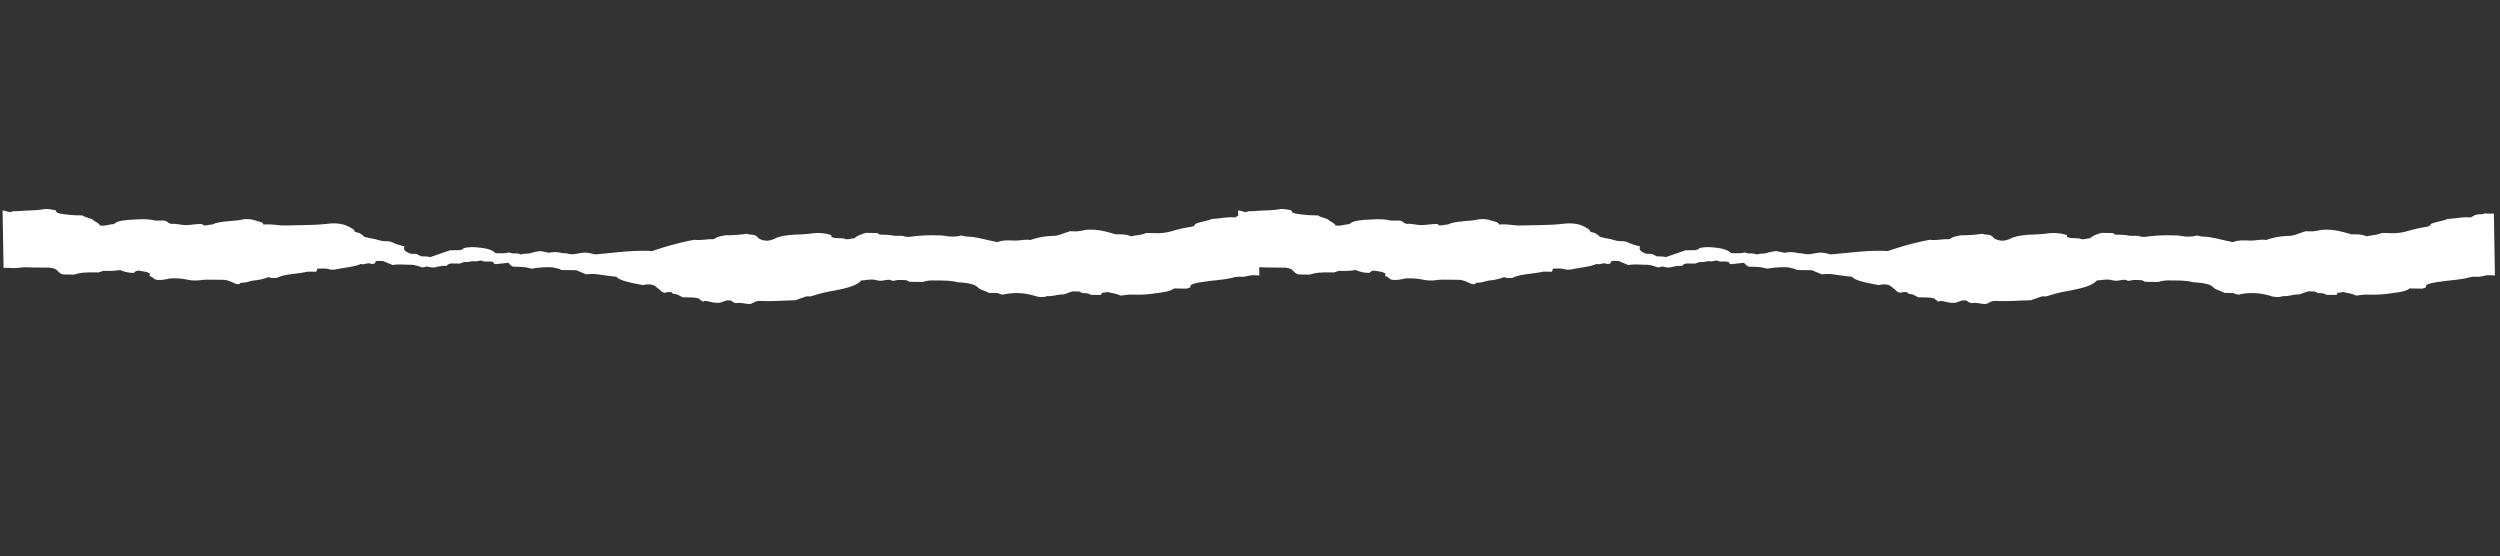 <svg xmlns="http://www.w3.org/2000/svg" xmlns:xlink="http://www.w3.org/1999/xlink" width="1607.555" height="357.831" viewBox="0 0 1607.555 357.831">
  <rect x="0" y="0" width="1607.555" height="357.831" fill="#333333" stroke="none"/>
  <defs>
    <clipPath id="clip-path">
      <rect id="Rectangle_364" data-name="Rectangle 364" width="343.796" height="807.178" transform="translate(535 263)" fill="#fff" stroke="#707070" stroke-width="1"/>
    </clipPath>
    <clipPath id="clip-path-2">
      <rect id="Rectangle_363" data-name="Rectangle 363" width="6122.328" height="93.619" fill="none"/>
    </clipPath>
  </defs>
  <g id="Group_297" data-name="Group 297" transform="translate(0 -3705)">
    <g id="Mask_Group_240" data-name="Mask Group 240" transform="matrix(0.017, 1, -1, 0.017, 1060.678, 3165.491)" clip-path="url(#clip-path)">
      <g id="Group_269" data-name="Group 269" transform="translate(725.001 -398.971) rotate(90)">
        <g id="Group_268" data-name="Group 268" transform="translate(0 0)" clip-path="url(#clip-path-2)">
          <path id="Path_57235" data-name="Path 57235" d="M3116.068,68.741c-1.494-1.485-4.958,3.007-7.421,1.822a7.491,7.491,0,0,0-2.574-.264,13.515,13.515,0,0,1-2.038-.083c-3.728-2.441-11.136-1.476-16.347-2.571-2.4-.5-5.539.088-7.654.488a28.183,28.183,0,0,1-12.914-.254c-2.167.972-5.427,1-8.169,1.514a34.039,34.039,0,0,1-8.792.282c-.525-.3-1.04-.61-1.554-.919a32.6,32.6,0,0,1-6.311-.623c-2.115-.4-5.256-.993-7.653-.488-5.21,1.095-9.1-2.985-12.829-.544-.2.131-2.162-2.677-2.848-2.625-.8.061-5.857-.64-7.186-.464l-.251.059a1.384,1.384,0,0,1-.742.179,29.923,29.923,0,0,0-4.655,1.43l-2.615-.078h0l-2.051-.061-1.507-1.075-7.915-.235-2.311-1.08-6.075-.18-4.543,1.48a18.133,18.133,0,0,0-8.432-.4c-2.091.4-5.344-.293-7.756.5-1.661-.844-2.658-1.639-2.306-2.449-3.1-2.29-8.821-3.256-13.99-4.516-1.379.536-3.9.8-3.923,1.792-8.768,1.058-8.768,1.058-11.875.37-2.918.747-6.9.723-8.98,2.009a57.562,57.562,0,0,0-10.87-1.017,17.34,17.34,0,0,1-7.069-1.284l-8.561-.254c-2.307-1.791-7.917-2.128-10.766-3.581-8.911.692-9.256.36-25.386-1.381.007-.394.016-.818.028-1.456-7.384.169-14.377.585-20.243,2.9-2.2-2-5.394-3.152-10.95-3.391-1.945-.083-4.572-.742-5.426-1.568-5.953-.848-11.622.5-17.351-.14l-2.413-1.069c-4.654.1-7.8-1.26-11.992-2.065-2.042.386-3.292,1.433-6.286,1.309-2.482.08-5.321.328-7.452-.574-5.812.443-10.623,1.95-17.042,2.215l-1.786-1.338c-6.3.492-11.3-.708-16.778-.873a22.4,22.4,0,0,0-5.878.439l-2.189-.689a59.416,59.416,0,0,1-13.9.7l-20.9,3.129c-2.21-.312-5.581.364-7.872-.746-1.8.952-2.813,2.091-5.5,2.835a26.289,26.289,0,0,1-8.727,1.037c-3.948-.187-7.935-.252-11.82-.277-3.246.065-4.846,1.607-8.694,1.253a33.85,33.85,0,0,1-9.833,1.963c-3,.1-5.362,1.51-9.127,1.247-1.413.7-3.35.426-5.141.381q-4.571-.115-9.131-.27c-5.411-.184-10.634.294-16.047.615-1.557-.383-3.625-.525-4.579-1.023-5.416-1.009-9.88.351-14.843.574-.99,1-3.711,1.557-5.911,2.346l-12.9-.382-1.812-1.015-7.818-.232-8.915,1.811a26.205,26.205,0,0,0-12.882,1.794l-2.786-.082c-2.747.749-4.661,1.81-8.007,2.084-.826,1.389-4.251,1.628-7.221,2.24l-9.541-.283-5.623,1.952-6.869-.2c-3.738.644-4.952,1.984-6.92,3.116a75.075,75.075,0,0,1-8.281-1.517c-2.78-.873-4.981-.493-7.583-.051-.886-.209-1.764-.467-2.749-.629a17.642,17.642,0,0,0-2.091-.077c-3.512-.1-7.058-.128-10.528-.335-3.354-.2-6.788.116-10.125-.612-3.013-.657-6.8-.312-8.605-.423a27.054,27.054,0,0,0-8.892,1.835,42.877,42.877,0,0,1-10.592,2.029c-7.178.58-14.1,1.606-21.338,2.468-5.963-.728-8.788-3.022-13.855-4.227-4.056.417-7.994,1.132-12.871.612l-5.021,1.678c-5.784-.952-7.639-3.779-13.822-4.71-2.381-.312-5.372.021-7.756-1.116-1.755.912-4.4,1.156-6.724,1.629-3.965-.287-6.436-1.771-10.7-2.012l-10.762,3.625c-4.185-1.026-9.109-.831-13.884-1.066-.792-1.631-3.138-2.863-6.376-3.992a124.514,124.514,0,0,1-26.222-.833l-2.732,1.173c-5.615-.553-9.781.161-13.2,1.692a23.178,23.178,0,0,0-3.481-.079c-5.693.85-11.761,1.167-17.595,1.813-3.388.377-5.719,1.322-8.506,1.961a97.859,97.859,0,0,1-14.809,2.751,35.507,35.507,0,0,0-7.563,1.472c-3.16,1.01-7.341,1.407-9.446,2.5-3.26.468-4.316-1.124-7.239-.442l-3.382-1.877c-6-.438-10.2,1.218-16.048,1.12-2.4-1.5-6.876-2.354-11.6-3.556l-7.471-.221c-1.681-1.842-5.743-1.851-9.757-1.9l-2.809.917-12.234-.363c-3,.7-5.552,1.619-9.324,1.393l-4.181,1.376c-3.686.506-6.272-1.051-9.938-.669-2.612-1.491-7.573-2.182-8.837-4.117l-9.174-.272c-.125-.336-.216-.584-.32-.867-8.979-1.139-18.273.264-26.905-.481a18.23,18.23,0,0,1-6.975-2.749,23.892,23.892,0,0,0-9.2-3.51,20.654,20.654,0,0,1-2.1.368,18.7,18.7,0,0,1-2.1-.046l-3-.089c-3.078,1.544-9.467,1.691-11.628,3.929-6.752-.422-11.836,1.3-18.321,2.164l-7.821-.232c-2.842-1.4-7.851-.991-10.888-2.07l-6.579,1.048c-3.718-1.331-7.288-.567-10.685.15-3.432-.455-6.674-.987-10.056-1.3-3.24-.3-5.867.616-8.617,1.049-1.833.289-3.718.5-5.477.788-4.01.644-7.854-.211-11.574.1-3.594.3-6.842.622-10.155-.314a19.3,19.3,0,0,0-3.457-.133c-.879-.481-2.9-.72-1.691-1.587l-4.243-.126-3.284-1.607c-7.105-.739-13.424.014-19.353-1.334-.359-.047-.807.365-1.293.343-4.152-.188-7.74.645-11.467,1.032-2.832.295-5.253.179-7.435.219-1.4-.361.081-1.1-1.776-1.125l-6.693,2.449-16-.474-2.115.972c-2.446-.035-4.742.254-6.4-.628l-4.519,1.474c-5.6-.6-10.451.759-15.741,1.234-2.122.191-4.476.614-6.634,1.026-2.9.554-5.8,1.221-9.245.072-1.27-.425-4.078-.184-6.184-.247l-13.348-.4c-1.954.639-3.909,1.278-5.843,1.913l-3.407-.1c-.1-.3-.189-.552-.348-1.018-4.99.256-9.314-1.042-14.4-.969l-3.917-1.735c-5.736.024-12.129-1.078-16.8,1-6.2.579-11.469-1.8-17.744-.384-1.484.08-1.988-.842-3.972-.7-3.613.261-7.332.725-10.805-.279a6.659,6.659,0,0,0-1.912.1c-6.464.966-12.576,2.335-19.772,2.461-3.254,1.239-7.974,1.4-12.155,2.336-6.668-.117-13.38-1.395-20.593-1.148-6.673.229-13.349.392-19.686.578l-2.749-1.217-5.8-.172c-3.628,1.129-7.094,2.555-13.293,3.363-3.292-.051-7.545-1.313-12.369-.874-2.933-1.371-7.95-1.233-10.971-2.5l-6.783-.2c-1.618-.831-1.477-1.966-3.823-2.753l-17.176-.509c-.813.327-2.368.522-2.171,1.186-15.959,1.9-16.04,2.183-28.087-.6-5.083,1.069-10.709.9-16.42.609l-2.415.864a13.31,13.31,0,0,1-1.483.116,66.548,66.548,0,0,0-13.212.568c-3.409.506-7.276.632-10.895.8a42.758,42.758,0,0,1-14.758-1.974c-1.568-.248-2.147.584-3.768.45a29.884,29.884,0,0,0-3.954.1c-5.006.276-10.15.087-15.012.889-1.514.249-3.719-.176-6.972-.768-.909-.765-.009-1.675-3.238-2.281a76.312,76.312,0,0,0-14.176-1.378c-1.36-1.332-5.441-1.813-6.738-3.05s-4.014-2.231-4.345-3.619c-3.439-.653-5.747.653-9.1.691-2.021,2.3-7.941,2.52-12.868,2.713-4.033.158-8.661.317-12.8-.684-1.734-.42-4.545-.2-6.316-.249-2.926-.483-2.071-1.7-5.108-2.287-2.885.322-5.787-.858-9.435-.885-3.348-.024-6.3.71-9.747.5-1.057.082-.439-.326-.717-.6-2.256-.885-4.14.314-6.268.154-3.258,1.673-8.5,1.762-13.135,2.2a40.488,40.488,0,0,0-5.054.485,17,17,0,0,1-9.684-.611c-2.053-.683-5.058-1.129-4.782-2.638-5.62.4-9.741-.915-14.576-.845-9.157.133-18.336-.217-27.449.687-4.437.44-9.01-.142-12.09-1.73-2.266-1.168-4.658-2.3-4.724-3.845-3.254-.759-3.254-.759-6.251-3.349-1.855-.435-3.628-.937-5.585-1.289-2.946-.53-4.793-1.8-8.834-1.679a10.132,10.132,0,0,1-4.085-1.209,39.478,39.478,0,0,0-7.069-2.326c1.1-1.844-.089-3.52-4.083-4.835l-3.367-.1-3.023-1.631c-3.213-.1-4.92-.264-5.781-.63l-12.911,4.212-6.345-.053c-.979.369-2.465.585-2.278,1.222-4.023.945-7.808.617-12-.024-4.347-.664-6.929-1.764-8.541-3.492-2.9-.116-5.715-.439-8.47.251-1.467-.161-2.4-.813-4.224-.668a8.423,8.423,0,0,1-3.92-.782c-1.49.883-4.512.213-6.446.952a34.749,34.749,0,0,1-6.016,1.093l-5.395-1.21a16.947,16.947,0,0,1-7.748-.176c-1.348-.439-3-.107-4.37-.619a12.351,12.351,0,0,0-5.659-.1c-5.975.92-6.048.853-11.8-.627-12.413.763-24.33,2.488-36.79,1.508a190.985,190.985,0,0,1-27.033,6.8c-4.047-.663-8.21.448-12.532.13-2.492,1.464-2.492,1.464-7.443,2.418a87.612,87.612,0,0,0-13.778.73,14.785,14.785,0,0,0-2.737-.606c-2.432-.111-3.131-.609-3.992-1.443-.943-.913-1.522-2.059-5.995-2.633a12.948,12.948,0,0,0-5.409,1.292c-3.669,1.754-9.3,2.255-14.949,2.359-2.915.054-5.969.212-8.5.5A28.337,28.337,0,0,1,936.7,43.463c-.041-.459-.078-.884-.107-1.2-2.517-1.326-7.219-.473-8.957-1.531-2.75-.373-3.938.5-5.835.394-1.261,1.456-4.042,2.442-7.346,3.381l-7.338-.217c-.417-.276-1.117-.736-1.533-1.009-3.329-.257-5.976-.156-8.513-.792-2.115-.53-5.44.186-7.758-.783a12.235,12.235,0,0,0-4.058-.109,98.479,98.479,0,0,1-16.646.514,25.887,25.887,0,0,1-5.863-.553,27.619,27.619,0,0,0-6.788-.295c-1.172.041-2.654.712-3.665.343-2.146-.781-5.008-.573-7.417-1.042-5.076-.988-9.6-2.29-14.923-3.459-2.875,1.238-6.806,1.1-10.6.848-3.7-.246-7.087.833-10.664.178A46.221,46.221,0,0,1,794.1,40.514a15.972,15.972,0,0,0-5.269.98c-1.653.629-3.529,1.172-5.623,1.854-1.539-.045-3.428-.228-5.19-.118a45.134,45.134,0,0,0-4.893.807c-7.876.493-13.326-1.363-19.213-3.175-3.538-.047-7.419-.126-9.782-1.482-3.511.729-7.336.808-9.819,1.982-1.836-.054-3.721-.038-5.525-.178A33.787,33.787,0,0,0,717.5,42.354a92.868,92.868,0,0,1-11.618,2.441c-2.411.311-3.147.889-3.143,1.745-3.029,1.486-8.2,1.866-11,3.162-5.357.125-9.808,1.274-14.769.671L674.58,51.64c-2.466,1.162-5.323.269-6.561,1.189-5.713-.511-11.123.182-17.5.807a10.406,10.406,0,0,0-4.138,1.923c-3.417-.918-7.324-.907-10.918-1.006l-2.55-1.129-6.774-.2c-4.221.639-5.48,2.217-7.538,3.415-3.869.214-7.539-.524-11.07.278a13.164,13.164,0,0,1-3.452-.084c-6.276-.7-8.953-.459-12.392,1.278a10.367,10.367,0,0,1-6.649,1.394c-3.835,1.054-8.472,1.272-12.841,1.771a3.9,3.9,0,0,0-3.16-.144c-.786.245-2.7-.032-4.575-.088L561.692,62.2c-4.337-1.182-9.827-.577-13.784-1.732-2.741.248-3.918,1.112-6.027,1.433-5.287.445-9.024,2.074-14.013,2.845l-7.533-.224c-3.735.482-6.008,1.648-8.868,2.466l-7.07-.21c-3.584-1.871-8.844-1.444-12.635-.679-3.372.68-7.049.9-10.391,1.549a53.991,53.991,0,0,1-10.9.9c-1.2-.017-3.628.158-4.48.849-7.95-.208-6.92.2-12.97-2.617-4.271.736-8.829.327-13.373.236a33.9,33.9,0,0,0-8.387-1.964,25.341,25.341,0,0,0-8.558-.04l-5.063-1.192c-4.89-.808-9.59.142-14.385-.01-.947-1.034-.781-2.185-2.843-3.062-1.965-.836-4.2-1.614-4.706-2.915a37.08,37.08,0,0,1-6.361-.946c-3.351.134-5.57,1.123-9.127.817-.078,1.714-5.285,1.254-6.707,2.369a14.046,14.046,0,0,1-6.8-.7c-4.862.883-5.159,2.87-8.508,4.135l-7.36-.218c-4.291,1.968-10.447,2.938-15.286,4.564a16.2,16.2,0,0,1-4.1.753,30.035,30.035,0,0,0-8.618,1.923l-8.43-.249-2.626-1.163c-2.063.173-4.47-.517-6.895.229a6.9,6.9,0,0,1-2.627.012c-3.876-1.152-8.543-.473-12.588-.922-4.622,2.2-11.125,3.368-17.095,4.895-5-.39-10.186.8-16.11-.148a1.242,1.242,0,0,0,.245-.532c-2.926-1.132-5.916.152-9.385.007a52.07,52.07,0,0,1-11.385,2.8,4.244,4.244,0,0,1-2.877-.59c-1.362.458-3.192.728-3.89,1.4-1.969,1.895-6.305,2.968-10.264,4.087a17.113,17.113,0,0,1-9.756.359c-2.081-.557-5.223-.786-7.745-1.28a18.047,18.047,0,0,0-4.708-.252c-5.137.422-10.935.3-14.295,2.226l-8.8-.261-.7-1.016-11.888-.352c-4.32,1.694-9.9,2.978-13.864,4.993-2.46,1.251-6.152,1.8-10.745,1.8a37.208,37.208,0,0,0-12.151,1.723c-5.614,2.015-12.455,3.347-19.265,4.777-3.218.034-6.688-.51-9.637.363l-1.678-.694c-2.894.054-5.054,1.126-8.765.792L80.352,91.1c-4.193-.71-8.467,1.457-12.31-.317-2.171.858-4.949.487-7.941.442-1.773.777-4.807,1.2-5.741,2.394-2.641-.249-1.723-1.467-4.6-2.168a81.029,81.029,0,0,1-9.192-.348,98.03,98.03,0,0,0-9.9-.761c-1.4-.677-3.355-1.215-3.557-2.3a22.671,22.671,0,0,0-7.233,1.369l-5.7-.169c-3.677,1.111-4.79,2.775-7.613,3.926-.316.129-6.219.117-6.557.256L5.889,63.437c1.33-.02,8.159.413,9.465.2a36.12,36.12,0,0,1,6.245.124c6.776.278,13.483.358,19.765-.893,3.98.424,8.143-1.1,12.111.2a15.252,15.252,0,0,0,2.759.106c7.127.272,7.661.357,13.1,2.118,7.04-2.759,14.927-4.91,25.516-3.542,3.264-.733,6.09-1.163,8.163-2.36,2.274-1.314,6.1-2.342,11.08-2.041a9.939,9.939,0,0,1,2.433.684c3.4-2.245,10.643-3.007,14.174-5.66.066-.335.206-1.047.289-1.47,2.174-1.822,7.278-2.732,6.5-4.888L145,43.731c.165-.841.3-1.54.45-2.3,3.456-.712,3.361-2.285,5.605-3.36l7.04.209a74.417,74.417,0,0,0,16.326-6.949c-.685-2.075,3.583-4,2.488-6.152l4.075-1.371c2.683.48,5.044,1.078,8.656.43a26.284,26.284,0,0,1,9.006-.315c2.709-.571,4.219-1.289,4.9-2.413.566-.936,2.221-1.776,3.462-2.711l4.358.129c2.764-1.07,6.618-1.769,7.825-2.985,1.539-.713,3.327-.3,3.758-.514,1.686-.825,4.361-.1,6.328-.774,1.76-.6,3.429.6,5.48.621,1.876.023,3.745.1,4.963.14a32.119,32.119,0,0,0,8.512-2.071c.968-1.239.968-1.239,4.7-2.455,4.194.961,9.073.883,13.835,1.015a18.762,18.762,0,0,0,5.3-.227c2.626-.632,4.983.472,8.067.712a58.6,58.6,0,0,1,7.381-1.631c5.217,1.932,11.342-.062,17.057.747A55.53,55.53,0,0,1,316.46,8.587c5.629.558,12.7-.2,19.742-.009,1.2,1.1,3.259,1.893,6.273,1.785,3.329-.119,3.622,1.774,7.122,1.312,4.353-1.274,4.353-1.274,7.712-1.369l2.287,1.078,8,.238c-.224-1.964,1.965-3.406,7.376-3.92,1.406.6,3.2,1.247,3.4,2.12,2.758.281,2.027-.633,3.124-.9,4.175-.041,8.42.4,12.763-.143a11.9,11.9,0,0,1,6.127.706c2.46-.533,4.718-.828,6.95.283,4.691-1.087,10.083-1.417,15.449-1.818.548-.93,2.755-1.327,4.62-2.048,6.286.415,12.6,1.366,19.44,1.023.672,1.808,6.236,1.55,7.538,2.947,8.345-.468,11.663-3.137,16.258-5.182,1.512-.673,1.965-1.684,4.215-2.179a72.532,72.532,0,0,1,8.58,1.836,27.567,27.567,0,0,0,10.282,1.377c2.467,1.035,4.266,2.23,7.579,2.74,2.854.439,5.875.716,8.941,1.079a30.311,30.311,0,0,0,8.569,2.875l7.558.224c1.444.691,4.115.818,4.992,1.651,3.342.578,6.463-.036,9.178-.386a29.625,29.625,0,0,1,6.724-.065c6.972.672,6.92.482,14.321.473,4.784-.005,9.561-.514,14.251-.165,2.937.219,5.659-.366,8.78.136,2.873.463,6.469.272,9.748.369l9.834.292,3.631.108c3.09-.861,2.717-2.28,5.313-3.277,1.749.965,4.354.842,6.811.961a28.893,28.893,0,0,1,5.144.528,18.161,18.161,0,0,0,8.776-.658l8.385.249L644.725,12c7.875-.482,14.966,1.017,22.47,1.061,2.272-.347,4.256-1.117,6.809-.852a14.828,14.828,0,0,0,5.054-.482c5.382-1.289,11.575-1.451,17.331-2.179,3.428-.434,7.439-.788,9.836-2.187.085-.431.189-.962.291-1.483l2.2-.718,8.354.248c2.093-1.866,7.045-2.343,11.158-2.813a80.116,80.116,0,0,1,15.819-.68c2.611.22,4.787-.412,7.569-.487,1.862,1.287,5.524,1.656,8.289,2.485.764-.426,2.331-.318,3.45-.575.213-.417.424-.835.668-1.315l6.267.186c1.243.435,1.859,1.2,4.253,1.148,1.965-.045,2.314.787,3.6,1.159l4.221.125,5.721-1.91c3.828.286,6.542-1.2,10.321-.833,3.168-1.134,6.421-.325,8.478.366a39.128,39.128,0,0,0,20.3,1.017,11.811,11.811,0,0,1,3.161,1.13l5.7.169c2.031,1.3,5.765,2.112,7.13,3.727,1.622,1.922,5.859,2.812,10.747,3.293a15.029,15.029,0,0,1,2.548.291c4.737,1.266,10.341,1.144,15.747,1.33a19.808,19.808,0,0,0,6.217-.884l8.4.249,2.215,1.068c2.618.14,5.275.5,7.741-.238,1.646-.151,1.925.646,3.542.674,2.1.037,3.527-.692,5.887-.456,1.769.176,2.881.732,4.884.794,2.395.074,4.337-.363,6.943-.485,2.543-3.325,10.12-4.918,17.747-6.265A93.574,93.574,0,0,0,949.8,4.5c1.313-.416,2.5-.095,3.6-.17l7.28-2.374c7.751.039,15.325-.589,22.69,0C986.956,1.95,987.226.413,990.02,0c3.015.283,5.672,1.2,8.652.751a5.085,5.085,0,0,1,3.135,1.789l2.808.083,4.3-1.4c3.762-.337,6.166.741,9.026,1.263,1.2.127,1.545-.336,2.386-.433-.363.738,2.154,1.111,1.68,1.87,2.8,1.118,6.543,1.021,10.968,1.165.437.248,1.15.708,2.015,1.123a7.536,7.536,0,0,0,2.831,1.108c2.242.075,1.437.748,2.12,1.1a7.99,7.99,0,0,0,4.379-.252c2.726.637,2.714,1.852,4.131,2.734,1.507.94,1.719,2.251,4.976,2.756a12.135,12.135,0,0,0,4.84-.314c6.89,1.544,14.4,2.776,17.036,5.67,3.249.453,5.771.751,8.178,1.15,6.231,1.033,6.21,1.051,11.268.755l6.239,2.763,9.719.288c.976.952,3.48,1.152,5.242,1.773a53.979,53.979,0,0,0,13.515-.609c4.892,1.2,4.892,1.2,11.894,1.489,2.073.729,2.233,1.813,3.3,2.575l7.9-.738c2.583.281.706,1.54,2.6,1.526,2.622.542,5.578-.175,6.409.939,2.076.053,3.143-.7,4.925-.4,1.928.322,3.253-.55,5.141-.385,1.963.17,2.769-.513,4.407-.919l5.571.165c1.2-.441,2.663-.663,2.427-1.5a23.061,23.061,0,0,0,6.849-.616c2.745-.715,4.165.108,6.253.424l2.531-.573c2.047.536,3.583,1.439,7.269,1.883,3.285-.069,7.859.679,12.028-.008l6.154,2.726,4.14.123c1.51-.505.062-1.671,2.463-1.879a1.677,1.677,0,0,1,1.527.247c2.361.608,3.806-.868,6.13-.141,4.082-1.856,10.454-2.069,15.633-3.161a11.429,11.429,0,0,1,4.6-.017c2.172.873,4.8.483,7.187.7,1.668-.536.277-1.378,1.531-2.053l5.362.159c6.616-1.454,14.839-1.159,19.838-3.7,1.456.027,3.617-.264,5.3.636a33.994,33.994,0,0,1,8.972-1.981c3.17-.231,5.312-1.57,8.813-1.339,1.067-.288.091-1.072,2.668-.9,2.618.782,4.228,2.28,7.972,2.9,3.03.09,6.058.232,9.09.252a37.846,37.846,0,0,0,6.678-.206,24.4,24.4,0,0,1,7.894.439,41.876,41.876,0,0,0,11.4,1c2.566-.44,5.448-1.183,8.807-.658,2.179.689,1.9,1.877,4.289,2.39-.111.566-.214,1.093-.3,1.537,1.451,1.3,4.616,1.648,7.682,2.148,1.264-.256,2.31-.771,2.491-1.409a20.717,20.717,0,0,1,8.96,1.985,49.307,49.307,0,0,1,10.725-.327l3.214-1c9.056.269,11.362.1,15.632-1.123l6.983.207c4.339,1.076,2.629,3.954,8.982,4.539,4.9.145,9.84.194,14.69.471,3.063.175,5.626-.585,8.682-.344,2.739.216,5.622.3,8.409.239a39.036,39.036,0,0,0,5.035-.451,14.432,14.432,0,0,1,6.833.188,7.259,7.259,0,0,0,3.249.108c4.105-1.008,6.61.21,10.087.936l7.273.216c4.3.8,3.714,2.791,8.157,3.563,3.3.572,6.774,1.125,9.689,1.888,3.019,1.886,3.424,4.477,10.764,5.249,4.208,2.1,10.7,3.506,15.387,5.641l4.275.127,5.9-1.984,16.207.48c4.37-.482,2.331-1.839,3.853-2.529,2.256-.087,2.749.643,4.356,1.179a57.745,57.745,0,0,1,7.713.308c2.125.374,4.832.4,6.528,1.249,3.4-.868,7.084-.263,10.827-.3l3.048-.945,11.207.332c.725.206.624.473.558.735,6.5.823,8.275.742,16.467-.781,4.289.127,8.722.288,13.163.38,2.984.062,5.918.148,8.172.992a6.9,6.9,0,0,0,2.394.413c5.154.139,10.5.692,15.407.351,6.121-.423,11.907.152,18.455.029,2.967-1.554,8.346-1.205,12.955-1.644,2.48-.236,4.081.288,7.857,1.716,2.963.618,5.657-.364,8.239-.274,7.385-1.349,12.6-3.771,19.656-5.18,4.473-.081,8.623.1,11.755,1.514a10.074,10.074,0,0,0,5.615.293c2.156-.414,4.757-.434,6.694-1.138l10.706.317,8.988-2.93c.033-.168.1-.522.209-1.066,3.756.125,7.643-.238,11.03.806a43.987,43.987,0,0,1,16.664-.1c3.8.769,8.431.835,12.072,1.933a13.422,13.422,0,0,0,5.23-.062c2.341-.445,2.708-.261,5.751.377a49.292,49.292,0,0,1,9.933-.68c5.943.425,11.786-.4,17.819-.108,2.656.128,5.734-.637,8.622-.986a15.241,15.241,0,0,1,3.934-.129c7.2,1.194,14.834-.215,22.74.829l1.046.818a18.9,18.9,0,0,0,7.947-.622,81.875,81.875,0,0,1,11.6-2.457,32.712,32.712,0,0,0,6.522-1.932c3.955-1.326,7.8-2.669,13.661-2.439.161.006.333-.123.536-.162.387-.074.8-.129,1.314-.208,2.965,1.1,6.932.57,10.412.9a27.146,27.146,0,0,1,7.39-1.471,35.657,35.657,0,0,0,11.889.487c2.835-.312,5.948-.231,9.038-.648,3.045-.411,6.822-.042,10.5-.014,5.554-2.11,12.777-3.666,17.308-6.214,3.092-.471,5.334.269,7.738.69l6.645-1.072,2.55,1.715,6.266.186c2.955.445,3.607,1.488,6.15,1.928,3.547.613,6.323,1.9,10.66,1.852,4.057-.045,8.105.669,12.229-.122a27.914,27.914,0,0,1,4.857.1c4.3.8,6.725,2.334,9.8,3.612.87,2.276,3.251,2.979,9.335,2.881,2.1-.034,4.213.11,6.4.174a25.357,25.357,0,0,0,8.755,1.317c.666.625-1.351.5-.3,1.416,3.006.9,2.115,2.982,3.786,4.439,6.694.706,13.03.846,18.9,2.185a79.5,79.5,0,0,1,12.663-1.122c2.35.04,4.7-.561,7.246-.276,1.44-.931,2.519.237,3.742.1a29.3,29.3,0,0,1,4.454-.422,55.4,55.4,0,0,0,19.028-2.53c2.4.861,5.535.467,8.326.685,3.037-1.116,5.312-.013,7.684.45a10.853,10.853,0,0,0,3.528.334l5.185-.816c2.9.284,6.978-.242,10.6.728,2.561-.826,6.345-1.12,8.708-2.355a29.931,29.931,0,0,0,7.7-.416c.672-.789,2.568-1.388,2.378-2.295,2.2-.133,3.978-.917,6.455-.47.653.177.419.452.389.835,1.943.4,5.12.233,5.592,1.408l6.253.185c2.4-1.366,7.075-1.523,10.528-2.46,3.416-.927,8.1-.923,11.231-2.181a42.423,42.423,0,0,1,12.073,1.428c2.191-.835,4.989-.387,7.7-.375,2.6-.587,2.681-2.077,6.768-2.3,3.671.659,7.1,2.167,12.516,2.417a11.519,11.519,0,0,1,5.734,1.753,40.943,40.943,0,0,1,11.949,1.366c3.575.8,7.623,1.272,10.611,2.464,2.067.825,4.98.735,6.832.738,4.116.755,6.293,2.053,10.57,2.516a18.235,18.235,0,0,1,12.129,1.376c6.114.414,11.871-.556,17.635-1.288,3.533-.448,7.017-.886,11.353-1.2.965-.376,2.417-.944,3.6-1.407a42.382,42.382,0,0,0,10.408-.544,37.233,37.233,0,0,1,17.37.881c4.535-.266,8.646,1.244,13.447.881,6.759,1.86,6.759,1.86,7.941,2.906a20.349,20.349,0,0,0,6.969-.883,36.137,36.137,0,0,0,8.75.837c1.472-.281,2.094-1.038,4.092-.92,2.669.159,4.507-.593,6.762-.887,3.321-.433,7.9-.212,10.2.756,3.073,1.289,7.236,2.14,9.642,3.728,2.647-.261,3.915-1.078,5.859-1.551,2.189.039,4.528-.018,5.965.747,12.781-1.475,17.755-1.93,23.492.116,2.1.062,4.2.138,6.31.184,2.011.043,4.186.421,5.193-.343,1.954-.049,1.992.755,4.237.478l1.025-.253A10.312,10.312,0,0,1,2551,55.834c2.09.58,5.215-.2,7.114.841,5.054-.921,9.953-2.18,15.963-1.581l6.174-2.014c2.907.207,5.9.356,9,.708,5.144.584,10.717.5,15.333-1.1a48.748,48.748,0,0,1,10.064-1.769c8.456-.888,12.93-1.771,17.529-3.81,4.674.469,8.5-.785,13.235-1.379.439-.713,2.411-1.173,4.254-1.795l7.51.223a32.188,32.188,0,0,0,8.683-2,22.813,22.813,0,0,0,8.163-.669c.354-.107.592.111.98.141,5.6.429,10.864,1.84,16.89.989a2.013,2.013,0,0,1,1.489.218,6.656,6.656,0,0,0,3.75.072c1.929-.794,5.122-.788,6.768-1.705l7.17.213,5.39-1.918,3.678-.05c1.1-.359.445-.852.783-1.258,3.342-.276,5.267-1.333,7.787-2.029l12.211-1.027c.444-.782,3.03-1.274,1.839-2.475,4.051.12,7.842.607,10.861.224a29.3,29.3,0,0,1,8.836.281,100.76,100.76,0,0,0,10.422.388,55.462,55.462,0,0,0,14.136,2.029c4.062-.009,8.107.558,12.224-.127a12.106,12.106,0,0,1,4.469.411,17.337,17.337,0,0,0,7.68.779,24.525,24.525,0,0,1,6.721-1.214c3.579.106,8.826-.111,13.29.5,4.071.561,8.075.482,12.948.89l2.864,1.525c3.932.811,5.143-1.594,8.453-.66,4.049-1.108,6.962-2.615,12.091-3a18.5,18.5,0,0,0,4.843-1.491,41.511,41.511,0,0,1,16.668-2.128,32.342,32.342,0,0,0,12.429-1.32c6.222.832,11.207,2.537,17.689,2.859l2.339,1.036,5.858.174c1.434,1.562,4.674,2.7,7.446,3.984,1.943-.065,4.172.554,5.667-.369,2.378.895,4.091,1.878,4.662,3.227,3.718.47,6.44,1.932,10.82,2.062,3.461.1,6.076-.861,10.515-1.288a23.477,23.477,0,0,1,7.718,1.011c-1.074,1.233,1.684,2.415.676,3.741a19.521,19.521,0,0,0,10.142,2.246c2.273.9,4.005,2.1,7.719,2.386,1.761-.164,1.07-1.124,2.715-1.289,1.379-.383,1.39.348,2.032.33,5.383-.146,10.076,1.107,15.468,1.053,3.335-.034,6.162.807,9.491,1.366,3.254-1.583,8.951-1.623,13.2-2.831l10.044.3c1.594,1.148,4.628-2.264,7.633-1.625a54.193,54.193,0,0,1,6.533,1.97c3.043-.85,4.765,2.678,8.25,1.936,3.006-.64,6.545-1.133,8.139-2.281l10.045-.3c4.245,1.209,9.941,1.249,13.2,2.831,3.329-.559,6.155-1.4,9.491-1.366,5.392.054,10.084-1.2,15.468-1.053.643.017.654-.713,2.033-.33,1.645.165.954,1.124,2.715,1.289,3.714-.287,5.446-1.49,7.719-2.386a19.519,19.519,0,0,0,10.142-2.246c-1.007-1.326,1.75-2.508.676-3.741a23.48,23.48,0,0,1,7.718-1.011c4.439.427,7.054,1.392,10.515,1.288,4.381-.13,7.1-1.593,10.82-2.062.572-1.349,2.285-2.332,4.663-3.227,1.495.923,3.723.3,5.667.369,2.771-1.287,6.012-2.422,7.445-3.984l5.86-.174,2.339-1.036c6.481-.323,11.467-2.028,17.689-2.859a32.339,32.339,0,0,0,12.429,1.32,41.509,41.509,0,0,1,16.669,2.128,18.5,18.5,0,0,0,4.843,1.491c5.129.381,8.042,1.888,12.091,3,3.31-.934,4.521,1.471,8.453.66l2.864-1.525c4.874-.408,8.878-.329,12.948-.89,4.464-.615,9.711-.4,13.29-.5a24.523,24.523,0,0,1,6.721,1.214,17.344,17.344,0,0,0,7.681-.779,12.1,12.1,0,0,1,4.469-.411c4.117.685,8.163.118,12.224.127a55.451,55.451,0,0,0,14.135-2.029,100.761,100.761,0,0,0,10.422-.388,29.293,29.293,0,0,1,8.835-.281c3.019.384,6.81-.1,10.861-.224-1.191,1.2,1.395,1.693,1.839,2.475l12.211,1.027c2.522.7,4.445,1.753,7.787,2.029.338.406-.317.9.783,1.258l3.678.05,5.389,1.918,7.17-.213c1.647.917,4.839.911,6.769,1.705a6.655,6.655,0,0,0,3.75-.072,2.012,2.012,0,0,1,1.488-.218c6.027.851,11.29-.559,16.891-.989.388-.03.626-.247.98-.141a22.812,22.812,0,0,0,8.163.669,32.2,32.2,0,0,0,8.683,2l7.51-.223c1.843.621,3.815,1.082,4.254,1.795,4.735.594,8.561,1.848,13.235,1.379,4.6,2.039,9.072,2.922,17.528,3.81a48.732,48.732,0,0,1,10.063,1.769c4.616,1.6,10.19,1.685,15.334,1.1,3.1-.352,6.092-.5,9-.708l6.174,2.014c6.009-.6,10.909.66,15.963,1.581,1.9-1.046,5.025-.261,7.114-.841a10.31,10.31,0,0,1,6.217-3.147l1.026.253c2.245.277,2.283-.527,4.238-.478,1.007.764,3.181.386,5.192.343,2.108-.046,4.214-.122,6.311-.184,5.736-2.046,10.71-1.591,23.492-.116,1.437-.765,3.775-.708,5.964-.747,1.944.473,3.211,1.29,5.859,1.551,2.406-1.587,6.569-2.439,9.642-3.728,2.309-.968,6.882-1.189,10.2-.756,2.256.294,4.094,1.046,6.762.887,2-.119,2.62.639,4.092.92a36.138,36.138,0,0,0,8.749-.837,20.352,20.352,0,0,0,6.969.883c1.182-1.046,1.182-1.046,7.941-2.906,4.8.363,8.911-1.148,13.447-.881a37.234,37.234,0,0,1,17.37-.881,42.377,42.377,0,0,0,10.408.544c1.183.462,2.635,1.031,3.6,1.407,4.337.31,7.82.748,11.353,1.2,5.764.731,11.521,1.7,17.635,1.288a18.235,18.235,0,0,1,12.129-1.376c4.277-.464,6.454-1.762,10.57-2.516,1.852,0,4.765.087,6.832-.738,2.988-1.192,7.036-1.667,10.611-2.464a40.942,40.942,0,0,1,11.949-1.366,11.516,11.516,0,0,1,5.734-1.753c5.411-.251,8.844-1.758,12.516-2.417,4.087.22,4.171,1.71,6.768,2.3,2.708-.012,5.507-.46,7.7.375a42.426,42.426,0,0,1,12.073-1.428c3.128,1.258,7.815,1.253,11.231,2.181,3.453.937,8.129,1.094,10.527,2.46l6.254-.185c.472-1.175,3.648-1,5.592-1.408-.03-.383-.263-.658.389-.835,2.478-.446,4.254.338,6.455.47-.19.907,1.706,1.505,2.378,2.295a29.932,29.932,0,0,0,7.7.416c2.363,1.235,6.146,1.529,8.707,2.355,3.621-.97,7.7-.445,10.6-.728l5.184.816a10.858,10.858,0,0,0,3.529-.334c2.372-.463,4.647-1.566,7.684-.45,2.792-.218,5.929.176,8.327-.685a55.39,55.39,0,0,0,19.028,2.53,29.307,29.307,0,0,1,4.454.422c1.223.138,2.3-1.029,3.742-.1,2.542-.286,4.9.315,7.246.276a79.494,79.494,0,0,1,12.663,1.122c5.867-1.339,12.2-1.48,18.9-2.185,1.67-1.457.78-3.54,3.786-4.439,1.049-.911-.969-.791-.3-1.416a25.35,25.35,0,0,0,8.754-1.317c2.191-.065,4.308-.209,6.4-.174,6.084.1,8.466-.605,9.335-2.881,3.079-1.278,5.507-2.811,9.8-3.612a27.918,27.918,0,0,1,4.858-.1c4.123.792,8.172.078,12.229.122,4.336.048,7.112-1.238,10.658-1.852,2.544-.44,3.2-1.484,6.151-1.928l6.267-.186,2.55-1.715,6.645,1.072c2.4-.422,4.646-1.162,7.737-.69,4.532,2.548,11.754,4.1,17.308,6.214,3.679-.028,7.457-.4,10.5.014,3.091.417,6.2.337,9.038.648a35.659,35.659,0,0,0,11.889-.487,27.138,27.138,0,0,1,7.39,1.471c3.48-.326,7.447.207,10.413-.9.514.079.926.133,1.313.208.2.039.375.169.536.162,5.861-.23,9.706,1.113,13.661,2.439a32.715,32.715,0,0,0,6.522,1.932,81.85,81.85,0,0,1,11.6,2.457,18.906,18.906,0,0,0,7.947.622c.188-.148.812-.635,1.046-.818,7.905-1.044,15.539.365,22.74-.829a15.239,15.239,0,0,1,3.934.129c2.887.35,5.966,1.115,8.622.986,6.032-.292,11.875.533,17.819.108a49.291,49.291,0,0,1,9.933.68c3.043-.637,3.41-.821,5.752-.377a13.418,13.418,0,0,0,5.229.062c3.641-1.1,8.268-1.164,12.072-1.933a43.989,43.989,0,0,1,16.664.1c3.387-1.044,7.273-.681,11.03-.806.107.544.177.9.209,1.066l8.988,2.93L4353,44.138c1.937.7,4.539.725,6.694,1.138a10.077,10.077,0,0,0,5.615-.293c3.131-1.417,7.281-1.6,11.754-1.514,7.059,1.408,12.271,3.83,19.656,5.18,2.581-.09,5.275.892,8.238.274,3.777-1.428,5.376-1.952,7.857-1.716,4.61.439,9.988.091,12.956,1.644,6.548.123,12.334-.453,18.454-.029,4.912.34,10.254-.213,15.408-.351a6.9,6.9,0,0,0,2.394-.413c2.253-.844,5.188-.93,8.171-.992,4.442-.092,8.875-.252,13.164-.38,8.193,1.522,9.973,1.6,16.469.781-.067-.263-.168-.529.558-.735l11.207-.332,3.047.945c3.744.039,7.431-.566,10.828.3,1.7-.851,4.4-.875,6.528-1.249a57.756,57.756,0,0,1,7.714-.308c1.606-.536,2.1-1.266,4.355-1.179,1.522.689-.516,2.046,3.854,2.529l16.207-.48,5.9,1.984,4.275-.127c4.687-2.135,11.179-3.544,15.387-5.641,7.34-.771,7.745-3.363,10.764-5.249,2.914-.764,6.392-1.316,9.689-1.888,4.442-.772,3.858-2.768,8.156-3.563l7.273-.216c3.476-.726,5.981-1.944,10.086-.936a7.262,7.262,0,0,0,3.25-.108,14.431,14.431,0,0,1,6.833-.188,39.046,39.046,0,0,0,5.035.451c2.786.059,5.669-.023,8.409-.239,3.056-.241,5.618.519,8.682.344,4.85-.277,9.789-.326,14.69-.471,6.353-.585,4.643-3.463,8.981-4.539l6.983-.207c4.27,1.227,6.577,1.392,15.632,1.123l3.215,1a49.305,49.305,0,0,1,10.725.327,20.716,20.716,0,0,1,8.96-1.985c.181.638,1.227,1.153,2.489,1.409,3.068-.5,6.233-.847,7.684-2.148-.088-.444-.191-.971-.3-1.537,2.392-.513,2.11-1.7,4.289-2.39,3.36-.525,6.241.218,8.807.658a41.878,41.878,0,0,0,11.4-1,24.4,24.4,0,0,1,7.895-.439,37.847,37.847,0,0,0,6.678.206c3.031-.02,6.06-.162,9.09-.252,3.744-.622,5.354-2.12,7.972-2.9,2.576-.171,1.6.613,2.667.9,3.5-.231,5.643,1.108,8.813,1.339a34.012,34.012,0,0,1,8.973,1.981c1.685-.9,3.845-.609,5.3-.636,5,2.539,13.222,2.243,19.838,3.7l5.362-.159c1.253.675-.138,1.517,1.53,2.053,2.384-.221,5.016.169,7.188-.7a11.429,11.429,0,0,1,4.6.017c5.178,1.093,11.551,1.3,15.633,3.161,2.323-.728,3.769.749,6.129.141a1.68,1.68,0,0,1,1.527-.247c2.4.208.953,1.374,2.462,1.879l4.14-.123L4903.372,29c4.17.687,8.744-.062,12.029.008,3.685-.444,5.221-1.346,7.267-1.883l2.532.573c2.088-.316,3.508-1.139,6.253-.424a23.059,23.059,0,0,0,6.849.616c-.236.834,1.223,1.056,2.428,1.5l5.571-.165c1.638.406,2.444,1.089,4.407.919,1.888-.164,3.211.707,5.141.385,1.782-.3,2.849.452,4.924.4.833-1.114,3.788-.4,6.409-.939,1.894.014.017-1.245,2.6-1.526l7.9.738c1.063-.762,1.223-1.845,3.3-2.575,7-.288,7-.288,11.894-1.489a53.979,53.979,0,0,0,13.515.609c1.763-.621,4.267-.821,5.243-1.773l9.718-.288,6.24-2.763c5.057.3,5.037.278,11.268-.755,2.408-.4,4.929-.7,8.178-1.15,2.641-2.894,10.147-4.125,17.037-5.67a12.136,12.136,0,0,0,4.84.314c3.257-.5,3.468-1.816,4.976-2.756,1.417-.883,1.405-2.1,4.13-2.734a7.99,7.99,0,0,0,4.379.252c.683-.357-.122-1.029,2.121-1.1a7.538,7.538,0,0,0,2.831-1.108c.864-.415,1.578-.875,2.015-1.123,4.425-.144,8.165-.047,10.968-1.165-.474-.759,2.043-1.132,1.68-1.87.841.1,1.186.56,2.386.433,2.859-.521,5.264-1.6,9.025-1.263l4.3,1.4,2.809-.083a5.085,5.085,0,0,1,3.134-1.789c2.981.453,5.638-.469,8.652-.751,2.794.413,3.064,1.95,6.648,1.959,7.365-.59,14.939.037,22.689,0l7.28,2.374c1.105.075,2.289-.246,3.6.17a93.617,93.617,0,0,0,14.018,3.171c7.628,1.347,15.2,2.94,17.748,6.265,2.606.122,4.549.558,6.943.485,2-.062,3.114-.618,4.884-.794,2.36-.236,3.787.493,5.887.456,1.618-.028,1.9-.826,3.542-.674,2.467.738,5.124.379,7.742.238l2.214-1.068,8.4-.249a19.809,19.809,0,0,0,6.217.884c5.406-.187,11.01-.065,15.747-1.33a15.032,15.032,0,0,1,2.548-.291c4.888-.481,9.125-1.371,10.747-3.293,1.364-1.615,5.1-2.43,7.13-3.727l5.7-.169a11.805,11.805,0,0,1,3.161-1.13,39.128,39.128,0,0,0,20.3-1.017c2.057-.69,5.309-1.5,8.477-.366,3.779-.366,6.494,1.119,10.321.833l5.721,1.91,4.222-.125c1.283-.372,1.631-1.2,3.6-1.159,2.395.054,3.01-.714,4.252-1.148l6.267-.186c.243.48.455.9.668,1.315,1.119.258,2.686.149,3.45.575,2.766-.828,6.427-1.2,8.289-2.485,2.782.076,4.958.707,7.57.487a80.109,80.109,0,0,1,15.818.68c4.113.47,9.066.947,11.158,2.813l8.353-.248,2.2.718c.1.521.208,1.052.292,1.483,2.4,1.4,6.408,1.754,9.835,2.187,5.756.728,11.95.89,17.332,2.179a14.827,14.827,0,0,0,5.054.482c2.553-.265,4.537.5,6.809.852,7.5-.044,14.6-1.542,22.469-1.061l2.468.853,8.386-.249a18.158,18.158,0,0,0,8.775.658,28.891,28.891,0,0,1,5.144-.528c2.457-.119,5.061,0,6.811-.961,2.6,1,2.224,2.415,5.313,3.277l3.632-.108,9.833-.292c3.279-.1,6.876.093,9.749-.369,3.12-.5,5.843.083,8.779-.136,4.69-.349,9.467.16,14.25.165,7.4.009,7.35.2,14.321-.473a29.618,29.618,0,0,1,6.723.065c2.715.351,5.836.964,9.179.386.877-.833,3.548-.96,4.992-1.651l7.557-.224a30.3,30.3,0,0,0,8.569-2.875c3.065-.363,6.088-.64,8.942-1.079,3.313-.51,5.112-1.7,7.578-2.74a27.562,27.562,0,0,0,10.282-1.377,72.6,72.6,0,0,1,8.582-1.836c2.249.495,2.7,1.506,4.214,2.179,4.594,2.045,7.913,4.713,16.258,5.182,1.3-1.4,6.866-1.139,7.539-2.947,6.834.343,13.154-.608,19.439-1.023,1.865.721,4.071,1.118,4.619,2.048,5.368.4,10.759.731,15.45,1.818,2.232-1.111,4.49-.816,6.95-.283a11.9,11.9,0,0,1,6.128-.706c4.341.547,8.586.1,12.762.143,1.1.272.367,1.186,3.125.9.2-.873,1.992-1.52,3.4-2.12,5.411.515,7.6,1.956,7.376,3.92l8.006-.238,2.287-1.078c3.359.095,3.359.095,7.712,1.369,3.5.463,3.792-1.431,7.122-1.312,3.015.108,5.078-.689,6.274-1.785,7.042-.188,14.113.567,19.741.009a55.526,55.526,0,0,1,11.882,2.924c5.715-.809,11.84,1.185,17.057-.747a58.588,58.588,0,0,1,7.381,1.631c3.084-.241,5.442-1.345,8.067-.712a18.765,18.765,0,0,0,5.3.227c4.763-.132,9.641-.055,13.834-1.015,3.736,1.216,3.736,1.216,4.7,2.455a32.092,32.092,0,0,0,8.511,2.071c1.216-.036,3.087-.117,4.963-.14,2.051-.024,3.719-1.219,5.48-.621,1.967.67,4.642-.051,6.327.774.431.211,2.219-.2,3.758.514,1.207,1.216,5.061,1.915,7.826,2.985l4.357-.129c1.241.935,2.9,1.774,3.462,2.711.681,1.124,2.191,1.842,4.9,2.413a26.277,26.277,0,0,1,9.005.315c3.612.649,5.974.051,8.656-.43l4.077,1.371c-1.1,2.156,3.172,4.077,2.487,6.152a74.4,74.4,0,0,0,16.328,6.949l7.039-.209c2.244,1.075,2.151,2.648,5.6,3.36.149.755.286,1.454.452,2.3l7.51,2.281c-.778,2.156,4.327,3.066,6.5,4.888.084.422.223,1.134.288,1.47,3.531,2.654,10.773,3.415,14.175,5.66a9.941,9.941,0,0,1,2.433-.684c4.986-.3,8.807.727,11.081,2.041,2.072,1.2,4.9,1.627,8.163,2.36,10.588-1.369,18.476.782,25.515,3.542,5.436-1.761,5.97-1.846,13.1-2.118a15.243,15.243,0,0,0,2.758-.106c3.968-1.295,8.133.225,12.112-.2,6.283,1.251,12.989,1.17,19.764.893a36.136,36.136,0,0,1,6.246-.124c1.306.215,8.135-.218,9.465-.2l5.89,29.986c-.337-.139-6.241-.127-6.557-.256-2.822-1.151-3.936-2.815-7.612-3.926l-5.7.169a22.677,22.677,0,0,0-7.234-1.369c-.2,1.087-2.159,1.625-3.557,2.3a97.984,97.984,0,0,0-9.9.761,81.049,81.049,0,0,1-9.192.348c-2.88.7-1.962,1.918-4.6,2.168-.933-1.2-3.968-1.618-5.74-2.394-2.993.045-5.771.417-7.942-.442-3.844,1.774-8.118-.393-12.31.317l-4.578,2.433c-3.709.334-5.87-.738-8.764-.792l-1.678.694c-2.949-.873-6.418-.329-9.636-.363-6.81-1.43-13.653-2.762-19.265-4.777a37.216,37.216,0,0,0-12.15-1.723c-4.594.008-8.287-.544-10.746-1.8-3.961-2.014-9.543-3.3-13.864-4.993l-11.888.352c-.272.4-.491.717-.7,1.016l-8.8.261c-3.359-1.924-9.156-1.8-14.294-2.226a18.05,18.05,0,0,0-4.708.252c-2.522.493-5.665.723-7.746,1.28a17.111,17.111,0,0,1-9.755-.359c-3.958-1.119-8.295-2.193-10.264-4.087-.7-.671-2.528-.941-3.89-1.4a4.241,4.241,0,0,1-2.877.59,52.064,52.064,0,0,1-11.385-2.8c-3.469.144-6.459-1.139-9.385-.007a1.237,1.237,0,0,0,.246.532c-5.924.952-11.1-.242-16.109.148-5.971-1.527-12.473-2.7-17.1-4.895-4.046.449-8.713-.229-12.587.922a6.9,6.9,0,0,1-2.627-.012c-2.425-.746-4.832-.056-6.9-.229l-2.626,1.163-8.429.249a30.045,30.045,0,0,0-8.619-1.923,16.2,16.2,0,0,1-4.1-.753c-4.839-1.626-10.995-2.6-15.286-4.564l-7.36.218c-3.35-1.265-3.646-3.252-8.508-4.135a14.048,14.048,0,0,1-6.8.7c-1.423-1.116-6.629-.656-6.707-2.369-3.558.306-5.777-.683-9.129-.817a37.068,37.068,0,0,1-6.359.946c-.5,1.3-2.742,2.08-4.706,2.915-2.062.876-1.9,2.027-2.844,3.062-4.794.152-9.494-.8-14.385.01l-5.063,1.192a25.338,25.338,0,0,0-8.558.04,33.906,33.906,0,0,0-8.388,1.964c-4.545.091-9.1.5-13.374-.236-6.049,2.813-5.019,2.409-12.97,2.617-.851-.691-3.28-.866-4.479-.849a54,54,0,0,1-10.9-.9c-3.341-.652-7.018-.868-10.39-1.549-3.79-.765-9.05-1.192-12.635.679l-7.07.21c-2.86-.818-5.134-1.984-8.868-2.466l-7.534.224c-4.987-.771-8.725-2.4-14.012-2.845-2.108-.32-3.286-1.185-6.028-1.433-3.956,1.156-9.447.55-13.782,1.732l-2.772-1.154c-1.874.056-3.787.333-4.574.088a3.9,3.9,0,0,0-3.16.144c-4.369-.5-9.006-.717-12.841-1.771a10.369,10.369,0,0,1-6.65-1.394c-3.438-1.737-6.116-1.974-12.391-1.278a13.168,13.168,0,0,1-3.453.084c-3.531-.8-7.2-.064-11.07-.278-2.059-1.2-3.317-2.776-7.537-3.415l-6.775.2-2.549,1.129c-3.594.1-7.5.089-10.918,1.006a10.4,10.4,0,0,0-4.138-1.923c-6.376-.625-11.787-1.318-17.5-.807-1.238-.919-4.095-.027-6.561-1.189l-2.392-1.267c-4.961.6-9.411-.546-14.769-.671-2.8-1.3-7.971-1.677-11-3.162,0-.856-.732-1.434-3.144-1.745a92.871,92.871,0,0,1-11.617-2.441,33.786,33.786,0,0,0-11.287-1.169c-1.8.139-3.689.123-5.525.178-2.483-1.173-6.308-1.253-9.819-1.982-2.363,1.357-6.243,1.436-9.782,1.482-5.887,1.812-11.336,3.668-19.212,3.175a45.137,45.137,0,0,0-4.894-.807c-1.763-.11-3.651.072-5.191.118-2.093-.683-3.969-1.225-5.622-1.854a15.971,15.971,0,0,0-5.269-.98,46.216,46.216,0,0,1-14.585-2.389c-3.578.655-6.961-.424-10.664-.178-3.8.253-7.728.39-10.6-.848-5.323,1.169-9.847,2.471-14.923,3.459-2.41.469-5.272.261-7.417,1.042-1.011.369-2.494-.3-3.666-.343a27.62,27.62,0,0,0-6.789.295,25.89,25.89,0,0,1-5.863.553,98.487,98.487,0,0,1-16.647-.514,12.232,12.232,0,0,0-4.058.109c-2.318.969-5.644.253-7.758.783-2.536.636-5.184.536-8.513.792-.415.272-1.115.733-1.533,1.009l-7.338.217c-3.3-.939-6.084-1.926-7.346-3.381-1.9.108-3.085-.766-5.835-.394-1.738,1.058-6.44.206-8.957,1.531-.029.321-.066.746-.107,1.2a28.336,28.336,0,0,1-12.887,1.231c-2.533-.284-5.587-.442-8.5-.5-5.648-.1-11.279-.6-14.949-2.359a12.942,12.942,0,0,0-5.408-1.292c-4.474.575-5.052,1.72-5.995,2.633-.862.835-1.561,1.332-3.992,1.443a14.8,14.8,0,0,0-2.738.606,87.6,87.6,0,0,0-13.777-.73c-4.951-.954-4.951-.954-7.443-2.418-4.321.318-8.484-.793-12.532-.13a191.016,191.016,0,0,1-27.033-6.8c-12.461.979-24.376-.745-36.79-1.508-5.749,1.48-5.821,1.547-11.8.627a12.349,12.349,0,0,0-5.658.1c-1.367.512-3.021.18-4.37.619a16.945,16.945,0,0,1-7.748.176l-5.4,1.21a34.749,34.749,0,0,1-6.017-1.093c-1.934-.738-4.956-.069-6.446-.952a8.422,8.422,0,0,1-3.92.782c-1.829-.146-2.757.507-4.225.668-2.754-.69-5.568-.368-8.468-.251-1.613,1.728-4.194,2.828-8.542,3.492-4.192.641-7.976.969-12,.024.187-.637-1.3-.853-2.278-1.222l-6.345.053-12.911-4.212c-.861.366-2.568.529-5.782.63l-3.021,1.631-3.368.1c-3.994,1.315-5.178,2.992-4.083,4.835a39.472,39.472,0,0,0-7.068,2.326,10.13,10.13,0,0,1-4.085,1.209c-4.041-.124-5.887,1.148-8.833,1.679-1.958.352-3.73.854-5.586,1.289-3,2.59-3,2.59-6.25,3.349-.068,1.549-2.458,2.678-4.725,3.845-3.081,1.588-7.654,2.17-12.091,1.73-9.113-.9-18.292-.555-27.449-.687-4.833-.07-8.955,1.241-14.576.845.277,1.509-2.729,1.955-4.781,2.638a17,17,0,0,1-9.684.611,40.487,40.487,0,0,0-5.054-.485c-4.64-.442-9.876-.531-13.135-2.2-2.128.16-4.013-1.039-6.268-.154-.277.279.341.686-.716.6-3.446.207-6.4-.527-9.747-.5-3.648.027-6.55,1.207-9.435.885-3.038.586-2.182,1.8-5.108,2.287-1.772.053-4.582-.171-6.315.249-4.137,1-8.765.842-12.8.684-4.927-.193-10.847-.412-12.868-2.713-3.351-.038-5.659-1.345-9.1-.691-.331,1.388-3.04,2.376-4.345,3.619s-5.378,1.717-6.738,3.05a76.314,76.314,0,0,0-14.176,1.378c-3.229.605-2.331,1.515-3.238,2.281-3.253.592-5.458,1.018-6.972.768-4.863-.8-10.007-.613-15.013-.889a29.883,29.883,0,0,0-3.954-.1c-1.621.133-2.2-.7-3.768-.45a42.758,42.758,0,0,1-14.758,1.974c-3.619-.172-7.486-.3-10.894-.8a66.553,66.553,0,0,0-13.212-.568,13.322,13.322,0,0,1-1.483-.116l-2.415-.864c-5.713.294-11.338.46-16.421-.609-12.046,2.781-12.127,2.5-28.087.6.2-.664-1.357-.859-2.17-1.186l-17.176.509c-2.347.787-2.206,1.922-3.823,2.753l-6.784.2c-3.02,1.272-8.037,1.134-10.97,2.5-4.825-.439-9.078.823-12.369.874-6.2-.808-9.666-2.233-13.294-3.363l-5.8.172-2.748,1.217c-6.337-.186-13.013-.349-19.687-.578-7.213-.246-13.925,1.032-20.592,1.148-4.182-.932-8.9-1.1-12.156-2.336-7.2-.127-13.307-1.495-19.772-2.461a6.65,6.65,0,0,0-1.911-.1c-3.474,1-7.192.54-10.806.279-1.984-.143-2.488.779-3.972.7-6.275-1.415-11.542.963-17.744.384-4.672-2.083-11.064-.981-16.8-1l-3.917,1.735c-5.089-.073-9.413,1.225-14.4.969-.158.467-.244.714-.348,1.018l-3.407.1c-1.935-.635-3.889-1.274-5.843-1.913l-13.349.4c-2.106.063-4.914-.177-6.184.247-3.44,1.149-6.342.482-9.244-.072-2.159-.412-4.513-.835-6.635-1.026-5.29-.476-10.144-1.829-15.742-1.234l-4.519-1.474c-1.652.881-3.949.592-6.395.628l-2.115-.972-16,.474-6.693-2.449c-1.856.02-.376.764-1.776,1.125-2.182-.04-4.6.075-7.435-.219-3.728-.388-7.316-1.22-11.468-1.032-.485.022-.935-.39-1.293-.343-5.928,1.348-12.247.6-19.352,1.334l-3.285,1.607-4.243.126c1.214.867-.812,1.106-1.691,1.587a19.3,19.3,0,0,0-3.457.133c-3.313.936-6.561.617-10.155.314-3.721-.315-7.564.54-11.574-.1-1.759-.283-3.644-.5-5.478-.788-2.75-.434-5.377-1.353-8.617-1.049-3.382.317-6.623.85-10.056,1.3-3.4-.717-6.966-1.481-10.684-.15l-6.58-1.048c-3.037,1.079-8.047.674-10.888,2.07l-7.82.232c-6.486-.862-11.569-2.586-18.322-2.164-2.161-2.239-8.55-2.385-11.628-3.929l-3,.089a18.7,18.7,0,0,1-2.1.046,20.709,20.709,0,0,1-2.1-.368,23.9,23.9,0,0,0-9.2,3.51,18.229,18.229,0,0,1-6.976,2.749c-8.631.745-17.926-.659-26.9.481-.1.283-.2.53-.32.867l-9.175.272c-1.264,1.935-6.225,2.627-8.837,4.117-3.665-.382-6.252,1.175-9.938.669l-4.18-1.376c-3.772.227-6.327-.689-9.324-1.393l-12.233.363-2.81-.917c-4.014.046-8.076.055-9.757,1.9l-7.471.221c-4.72,1.2-9.2,2.056-11.6,3.556-5.85.1-10.05-1.558-16.047-1.12l-3.382,1.877c-2.923-.682-3.979.909-7.239.442-2.106-1.091-6.286-1.487-9.447-2.5a35.516,35.516,0,0,0-7.563-1.472,97.85,97.85,0,0,1-14.809-2.751c-2.788-.64-5.118-1.585-8.507-1.961-5.834-.646-11.9-.963-17.595-1.813a23.175,23.175,0,0,0-3.48.079c-3.421-1.532-7.585-2.245-13.2-1.692l-2.732-1.173a124.51,124.51,0,0,1-26.221.833c-3.239,1.129-5.584,2.361-6.376,3.992-4.775.235-9.7.04-13.884,1.066l-10.763-3.625c-4.268.241-6.739,1.725-10.7,2.012-2.325-.474-4.97-.718-6.725-1.629-2.384,1.137-5.375.8-7.756,1.116-6.183.931-8.037,3.757-13.821,4.71l-5.021-1.678c-4.876.52-8.814-.2-12.871-.612-5.066,1.2-7.892,3.5-13.855,4.227-7.234-.862-14.159-1.888-21.338-2.468a42.877,42.877,0,0,1-10.593-2.029,27.049,27.049,0,0,0-8.892-1.835c-1.8.111-5.592-.234-8.6.423-3.337.728-6.771.411-10.125.612-3.47.207-7.016.231-10.527.335a17.628,17.628,0,0,0-2.091.077c-.987.163-1.864.421-2.751.629-2.6-.442-4.8-.822-7.583.051a75.093,75.093,0,0,1-8.28,1.517c-1.968-1.132-3.183-2.472-6.921-3.116l-6.869.2-5.623-1.952-9.542.283c-2.969-.612-6.394-.851-7.221-2.24-3.345-.274-5.26-1.335-8.006-2.084l-2.786.082a26.206,26.206,0,0,0-12.882-1.794l-8.915-1.811-7.819.232-1.811,1.015-12.9.382c-2.2-.788-4.922-1.347-5.913-2.346-4.963-.223-9.426-1.583-14.842-.574-.955.5-3.023.64-4.58,1.023-5.413-.321-10.636-.8-16.047-.615q-4.561.156-9.131.27c-1.791.045-3.728.32-5.141-.381-3.764.263-6.125-1.15-9.127-1.247a33.843,33.843,0,0,1-9.833-1.963c-3.849.354-5.449-1.188-8.694-1.253-3.887.025-7.873.09-11.821.277a26.285,26.285,0,0,1-8.727-1.037c-2.683-.744-3.7-1.883-5.5-2.835-2.289,1.11-5.661.435-7.871.746l-20.9-3.129a59.421,59.421,0,0,1-13.9-.7l-2.188.689a22.407,22.407,0,0,0-5.879-.439c-5.474.164-10.476,1.364-16.777.873l-1.786,1.338c-6.419-.265-11.23-1.771-17.041-2.215-2.131.9-4.97.655-7.453.574-2.994.124-4.243-.923-6.285-1.309-4.187.805-7.339,2.166-11.992,2.065l-2.413,1.069c-5.728.635-11.4-.708-17.35.14-.854.825-3.482,1.485-5.427,1.568-5.556.239-8.754,1.393-10.95,3.391-5.866-2.31-12.859-2.726-20.242-2.9.011.638.02,1.062.027,1.456-16.13,1.742-16.475,2.073-25.385,1.381-2.85,1.453-8.459,1.79-10.767,3.581l-8.561.254a17.337,17.337,0,0,1-7.068,1.284,57.564,57.564,0,0,0-10.871,1.017c-2.078-1.286-6.061-1.262-8.979-2.009-3.108.689-3.108.689-11.874-.37-.023-.993-2.544-1.255-3.923-1.792-5.169,1.259-10.889,2.225-13.99,4.516.353.81-.644,1.606-2.306,2.449-2.41-.8-5.664-.1-7.755-.5a18.132,18.132,0,0,0-8.432.4l-4.544-1.48-6.076.18-2.31,1.08-7.915.235-1.507,1.075Z" fill="#fff"/>
        </g>
      </g>
    </g>
    <g id="Mask_Group_241" data-name="Mask Group 241" transform="matrix(0.017, 1, -1, 0.017, 1855.178, 3165.491)" clip-path="url(#clip-path)">
      <g id="Group_271" data-name="Group 271" transform="translate(725.001 -398.971) rotate(90)">
        <g id="Group_270" data-name="Group 270" transform="translate(0 0)" clip-path="url(#clip-path-2)">
          <path id="Path_57236" data-name="Path 57236" d="M3116.068,68.741c-1.494-1.485-4.958,3.007-7.421,1.822a7.491,7.491,0,0,0-2.574-.264,13.515,13.515,0,0,1-2.038-.083c-3.728-2.441-11.136-1.476-16.347-2.571-2.4-.5-5.539.088-7.654.488a28.183,28.183,0,0,1-12.914-.254c-2.167.972-5.427,1-8.169,1.514a34.039,34.039,0,0,1-8.792.282c-.525-.3-1.04-.61-1.554-.919a32.6,32.6,0,0,1-6.311-.623c-2.115-.4-5.256-.993-7.653-.488-5.21,1.095-9.1-2.985-12.829-.544-.2.131-2.162-2.677-2.848-2.625-.8.061-5.857-.64-7.186-.464l-.251.059a1.384,1.384,0,0,1-.742.179,29.923,29.923,0,0,0-4.655,1.43l-2.615-.078h0l-2.051-.061-1.507-1.075-7.915-.235-2.311-1.08-6.075-.18-4.543,1.48a18.133,18.133,0,0,0-8.432-.4c-2.091.4-5.344-.293-7.756.5-1.661-.844-2.658-1.639-2.306-2.449-3.1-2.29-8.821-3.256-13.99-4.516-1.379.536-3.9.8-3.923,1.792-8.768,1.058-8.768,1.058-11.875.37-2.918.747-6.9.723-8.98,2.009a57.562,57.562,0,0,0-10.87-1.017,17.34,17.34,0,0,1-7.069-1.284l-8.561-.254c-2.307-1.791-7.917-2.128-10.766-3.581-8.911.692-9.256.36-25.386-1.381.007-.394.016-.818.028-1.456-7.384.169-14.377.585-20.243,2.9-2.2-2-5.394-3.152-10.95-3.391-1.945-.083-4.572-.742-5.426-1.568-5.953-.848-11.622.5-17.351-.14l-2.413-1.069c-4.654.1-7.8-1.26-11.992-2.065-2.042.386-3.292,1.433-6.286,1.309-2.482.08-5.321.328-7.452-.574-5.812.443-10.623,1.95-17.042,2.215l-1.786-1.338c-6.3.492-11.3-.708-16.778-.873a22.4,22.4,0,0,0-5.878.439l-2.189-.689a59.416,59.416,0,0,1-13.9.7l-20.9,3.129c-2.21-.312-5.581.364-7.872-.746-1.8.952-2.813,2.091-5.5,2.835a26.289,26.289,0,0,1-8.727,1.037c-3.948-.187-7.935-.252-11.82-.277-3.246.065-4.846,1.607-8.694,1.253a33.85,33.85,0,0,1-9.833,1.963c-3,.1-5.362,1.51-9.127,1.247-1.413.7-3.35.426-5.141.381q-4.571-.115-9.131-.27c-5.411-.184-10.634.294-16.047.615-1.557-.383-3.625-.525-4.579-1.023-5.416-1.009-9.88.351-14.843.574-.99,1-3.711,1.557-5.911,2.346l-12.9-.382-1.812-1.015-7.818-.232-8.915,1.811a26.205,26.205,0,0,0-12.882,1.794l-2.786-.082c-2.747.749-4.661,1.81-8.007,2.084-.826,1.389-4.251,1.628-7.221,2.24l-9.541-.283-5.623,1.952-6.869-.2c-3.738.644-4.952,1.984-6.92,3.116a75.075,75.075,0,0,1-8.281-1.517c-2.78-.873-4.981-.493-7.583-.051-.886-.209-1.764-.467-2.749-.629a17.642,17.642,0,0,0-2.091-.077c-3.512-.1-7.058-.128-10.528-.335-3.354-.2-6.788.116-10.125-.612-3.013-.657-6.8-.312-8.605-.423a27.054,27.054,0,0,0-8.892,1.835,42.877,42.877,0,0,1-10.592,2.029c-7.178.58-14.1,1.606-21.338,2.468-5.963-.728-8.788-3.022-13.855-4.227-4.056.417-7.994,1.132-12.871.612l-5.021,1.678c-5.784-.952-7.639-3.779-13.822-4.71-2.381-.312-5.372.021-7.756-1.116-1.755.912-4.4,1.156-6.724,1.629-3.965-.287-6.436-1.771-10.7-2.012l-10.762,3.625c-4.185-1.026-9.109-.831-13.884-1.066-.792-1.631-3.138-2.863-6.376-3.992a124.514,124.514,0,0,1-26.222-.833l-2.732,1.173c-5.615-.553-9.781.161-13.2,1.692a23.178,23.178,0,0,0-3.481-.079c-5.693.85-11.761,1.167-17.595,1.813-3.388.377-5.719,1.322-8.506,1.961a97.859,97.859,0,0,1-14.809,2.751,35.507,35.507,0,0,0-7.563,1.472c-3.16,1.01-7.341,1.407-9.446,2.5-3.26.468-4.316-1.124-7.239-.442l-3.382-1.877c-6-.438-10.2,1.218-16.048,1.12-2.4-1.5-6.876-2.354-11.6-3.556l-7.471-.221c-1.681-1.842-5.743-1.851-9.757-1.9l-2.809.917-12.234-.363c-3,.7-5.552,1.619-9.324,1.393l-4.181,1.376c-3.686.506-6.272-1.051-9.938-.669-2.612-1.491-7.573-2.182-8.837-4.117l-9.174-.272c-.125-.336-.216-.584-.32-.867-8.979-1.139-18.273.264-26.905-.481a18.23,18.23,0,0,1-6.975-2.749,23.892,23.892,0,0,0-9.2-3.51,20.654,20.654,0,0,1-2.1.368,18.7,18.7,0,0,1-2.1-.046l-3-.089c-3.078,1.544-9.467,1.691-11.628,3.929-6.752-.422-11.836,1.3-18.321,2.164l-7.821-.232c-2.842-1.4-7.851-.991-10.888-2.07l-6.579,1.048c-3.718-1.331-7.288-.567-10.685.15-3.432-.455-6.674-.987-10.056-1.3-3.24-.3-5.867.616-8.617,1.049-1.833.289-3.718.5-5.477.788-4.01.644-7.854-.211-11.574.1-3.594.3-6.842.622-10.155-.314a19.3,19.3,0,0,0-3.457-.133c-.879-.481-2.9-.72-1.691-1.587l-4.243-.126-3.284-1.607c-7.105-.739-13.424.014-19.353-1.334-.359-.047-.807.365-1.293.343-4.152-.188-7.74.645-11.467,1.032-2.832.295-5.253.179-7.435.219-1.4-.361.081-1.1-1.776-1.125l-6.693,2.449-16-.474-2.115.972c-2.446-.035-4.742.254-6.4-.628l-4.519,1.474c-5.6-.6-10.451.759-15.741,1.234-2.122.191-4.476.614-6.634,1.026-2.9.554-5.8,1.221-9.245.072-1.27-.425-4.078-.184-6.184-.247l-13.348-.4c-1.954.639-3.909,1.278-5.843,1.913l-3.407-.1c-.1-.3-.189-.552-.348-1.018-4.99.256-9.314-1.042-14.4-.969l-3.917-1.735c-5.736.024-12.129-1.078-16.8,1-6.2.579-11.469-1.8-17.744-.384-1.484.08-1.988-.842-3.972-.7-3.613.261-7.332.725-10.805-.279a6.659,6.659,0,0,0-1.912.1c-6.464.966-12.576,2.335-19.772,2.461-3.254,1.239-7.974,1.4-12.155,2.336-6.668-.117-13.38-1.395-20.593-1.148-6.673.229-13.349.392-19.686.578l-2.749-1.217-5.8-.172c-3.628,1.129-7.094,2.555-13.293,3.363-3.292-.051-7.545-1.313-12.369-.874-2.933-1.371-7.95-1.233-10.971-2.5l-6.783-.2c-1.618-.831-1.477-1.966-3.823-2.753l-17.176-.509c-.813.327-2.368.522-2.171,1.186-15.959,1.9-16.04,2.183-28.087-.6-5.083,1.069-10.709.9-16.42.609l-2.415.864a13.31,13.31,0,0,1-1.483.116,66.548,66.548,0,0,0-13.212.568c-3.409.506-7.276.632-10.895.8a42.758,42.758,0,0,1-14.758-1.974c-1.568-.248-2.147.584-3.768.45a29.884,29.884,0,0,0-3.954.1c-5.006.276-10.15.087-15.012.889-1.514.249-3.719-.176-6.972-.768-.909-.765-.009-1.675-3.238-2.281a76.312,76.312,0,0,0-14.176-1.378c-1.36-1.332-5.441-1.813-6.738-3.05s-4.014-2.231-4.345-3.619c-3.439-.653-5.747.653-9.1.691-2.021,2.3-7.941,2.52-12.868,2.713-4.033.158-8.661.317-12.8-.684-1.734-.42-4.545-.2-6.316-.249-2.926-.483-2.071-1.7-5.108-2.287-2.885.322-5.787-.858-9.435-.885-3.348-.024-6.3.71-9.747.5-1.057.082-.439-.326-.717-.6-2.256-.885-4.14.314-6.268.154-3.258,1.673-8.5,1.762-13.135,2.2a40.488,40.488,0,0,0-5.054.485,17,17,0,0,1-9.684-.611c-2.053-.683-5.058-1.129-4.782-2.638-5.62.4-9.741-.915-14.576-.845-9.157.133-18.336-.217-27.449.687-4.437.44-9.01-.142-12.09-1.73-2.266-1.168-4.658-2.3-4.724-3.845-3.254-.759-3.254-.759-6.251-3.349-1.855-.435-3.628-.937-5.585-1.289-2.946-.53-4.793-1.8-8.834-1.679a10.132,10.132,0,0,1-4.085-1.209,39.478,39.478,0,0,0-7.069-2.326c1.1-1.844-.089-3.52-4.083-4.835l-3.367-.1-3.023-1.631c-3.213-.1-4.92-.264-5.781-.63l-12.911,4.212-6.345-.053c-.979.369-2.465.585-2.278,1.222-4.023.945-7.808.617-12-.024-4.347-.664-6.929-1.764-8.541-3.492-2.9-.116-5.715-.439-8.47.251-1.467-.161-2.4-.813-4.224-.668a8.423,8.423,0,0,1-3.92-.782c-1.49.883-4.512.213-6.446.952a34.749,34.749,0,0,1-6.016,1.093l-5.395-1.21a16.947,16.947,0,0,1-7.748-.176c-1.348-.439-3-.107-4.37-.619a12.351,12.351,0,0,0-5.659-.1c-5.975.92-6.048.853-11.8-.627-12.413.763-24.33,2.488-36.79,1.508a190.985,190.985,0,0,1-27.033,6.8c-4.047-.663-8.21.448-12.532.13-2.492,1.464-2.492,1.464-7.443,2.418a87.612,87.612,0,0,0-13.778.73,14.785,14.785,0,0,0-2.737-.606c-2.432-.111-3.131-.609-3.992-1.443-.943-.913-1.522-2.059-5.995-2.633a12.948,12.948,0,0,0-5.409,1.292c-3.669,1.754-9.3,2.255-14.949,2.359-2.915.054-5.969.212-8.5.5A28.337,28.337,0,0,1,936.7,43.463c-.041-.459-.078-.884-.107-1.2-2.517-1.326-7.219-.473-8.957-1.531-2.75-.373-3.938.5-5.835.394-1.261,1.456-4.042,2.442-7.346,3.381l-7.338-.217c-.417-.276-1.117-.736-1.533-1.009-3.329-.257-5.976-.156-8.513-.792-2.115-.53-5.44.186-7.758-.783a12.235,12.235,0,0,0-4.058-.109,98.479,98.479,0,0,1-16.646.514,25.887,25.887,0,0,1-5.863-.553,27.619,27.619,0,0,0-6.788-.295c-1.172.041-2.654.712-3.665.343-2.146-.781-5.008-.573-7.417-1.042-5.076-.988-9.6-2.29-14.923-3.459-2.875,1.238-6.806,1.1-10.6.848-3.7-.246-7.087.833-10.664.178A46.221,46.221,0,0,1,794.1,40.514a15.972,15.972,0,0,0-5.269.98c-1.653.629-3.529,1.172-5.623,1.854-1.539-.045-3.428-.228-5.19-.118a45.134,45.134,0,0,0-4.893.807c-7.876.493-13.326-1.363-19.213-3.175-3.538-.047-7.419-.126-9.782-1.482-3.511.729-7.336.808-9.819,1.982-1.836-.054-3.721-.038-5.525-.178A33.787,33.787,0,0,0,717.5,42.354a92.868,92.868,0,0,1-11.618,2.441c-2.411.311-3.147.889-3.143,1.745-3.029,1.486-8.2,1.866-11,3.162-5.357.125-9.808,1.274-14.769.671L674.58,51.64c-2.466,1.162-5.323.269-6.561,1.189-5.713-.511-11.123.182-17.5.807a10.406,10.406,0,0,0-4.138,1.923c-3.417-.918-7.324-.907-10.918-1.006l-2.55-1.129-6.774-.2c-4.221.639-5.48,2.217-7.538,3.415-3.869.214-7.539-.524-11.07.278a13.164,13.164,0,0,1-3.452-.084c-6.276-.7-8.953-.459-12.392,1.278a10.367,10.367,0,0,1-6.649,1.394c-3.835,1.054-8.472,1.272-12.841,1.771a3.9,3.9,0,0,0-3.16-.144c-.786.245-2.7-.032-4.575-.088L561.692,62.2c-4.337-1.182-9.827-.577-13.784-1.732-2.741.248-3.918,1.112-6.027,1.433-5.287.445-9.024,2.074-14.013,2.845l-7.533-.224c-3.735.482-6.008,1.648-8.868,2.466l-7.07-.21c-3.584-1.871-8.844-1.444-12.635-.679-3.372.68-7.049.9-10.391,1.549a53.991,53.991,0,0,1-10.9.9c-1.2-.017-3.628.158-4.48.849-7.95-.208-6.92.2-12.97-2.617-4.271.736-8.829.327-13.373.236a33.9,33.9,0,0,0-8.387-1.964,25.341,25.341,0,0,0-8.558-.04l-5.063-1.192c-4.89-.808-9.59.142-14.385-.01-.947-1.034-.781-2.185-2.843-3.062-1.965-.836-4.2-1.614-4.706-2.915a37.08,37.08,0,0,1-6.361-.946c-3.351.134-5.57,1.123-9.127.817-.078,1.714-5.285,1.254-6.707,2.369a14.046,14.046,0,0,1-6.8-.7c-4.862.883-5.159,2.87-8.508,4.135l-7.36-.218c-4.291,1.968-10.447,2.938-15.286,4.564a16.2,16.2,0,0,1-4.1.753,30.035,30.035,0,0,0-8.618,1.923l-8.43-.249-2.626-1.163c-2.063.173-4.47-.517-6.895.229a6.9,6.9,0,0,1-2.627.012c-3.876-1.152-8.543-.473-12.588-.922-4.622,2.2-11.125,3.368-17.095,4.895-5-.39-10.186.8-16.11-.148a1.242,1.242,0,0,0,.245-.532c-2.926-1.132-5.916.152-9.385.007a52.07,52.07,0,0,1-11.385,2.8,4.244,4.244,0,0,1-2.877-.59c-1.362.458-3.192.728-3.89,1.4-1.969,1.895-6.305,2.968-10.264,4.087a17.113,17.113,0,0,1-9.756.359c-2.081-.557-5.223-.786-7.745-1.28a18.047,18.047,0,0,0-4.708-.252c-5.137.422-10.935.3-14.295,2.226l-8.8-.261-.7-1.016-11.888-.352c-4.32,1.694-9.9,2.978-13.864,4.993-2.46,1.251-6.152,1.8-10.745,1.8a37.208,37.208,0,0,0-12.151,1.723c-5.614,2.015-12.455,3.347-19.265,4.777-3.218.034-6.688-.51-9.637.363l-1.678-.694c-2.894.054-5.054,1.126-8.765.792L80.352,91.1c-4.193-.71-8.467,1.457-12.31-.317-2.171.858-4.949.487-7.941.442-1.773.777-4.807,1.2-5.741,2.394-2.641-.249-1.723-1.467-4.6-2.168a81.029,81.029,0,0,1-9.192-.348,98.03,98.03,0,0,0-9.9-.761c-1.4-.677-3.355-1.215-3.557-2.3a22.671,22.671,0,0,0-7.233,1.369l-5.7-.169c-3.677,1.111-4.79,2.775-7.613,3.926-.316.129-6.219.117-6.557.256L5.889,63.437c1.33-.02,8.159.413,9.465.2a36.12,36.12,0,0,1,6.245.124c6.776.278,13.483.358,19.765-.893,3.98.424,8.143-1.1,12.111.2a15.252,15.252,0,0,0,2.759.106c7.127.272,7.661.357,13.1,2.118,7.04-2.759,14.927-4.91,25.516-3.542,3.264-.733,6.09-1.163,8.163-2.36,2.274-1.314,6.1-2.342,11.08-2.041a9.939,9.939,0,0,1,2.433.684c3.4-2.245,10.643-3.007,14.174-5.66.066-.335.206-1.047.289-1.47,2.174-1.822,7.278-2.732,6.5-4.888L145,43.731c.165-.841.3-1.54.45-2.3,3.456-.712,3.361-2.285,5.605-3.36l7.04.209a74.417,74.417,0,0,0,16.326-6.949c-.685-2.075,3.583-4,2.488-6.152l4.075-1.371c2.683.48,5.044,1.078,8.656.43a26.284,26.284,0,0,1,9.006-.315c2.709-.571,4.219-1.289,4.9-2.413.566-.936,2.221-1.776,3.462-2.711l4.358.129c2.764-1.07,6.618-1.769,7.825-2.985,1.539-.713,3.327-.3,3.758-.514,1.686-.825,4.361-.1,6.328-.774,1.76-.6,3.429.6,5.48.621,1.876.023,3.745.1,4.963.14a32.119,32.119,0,0,0,8.512-2.071c.968-1.239.968-1.239,4.7-2.455,4.194.961,9.073.883,13.835,1.015a18.762,18.762,0,0,0,5.3-.227c2.626-.632,4.983.472,8.067.712a58.6,58.6,0,0,1,7.381-1.631c5.217,1.932,11.342-.062,17.057.747A55.53,55.53,0,0,1,316.46,8.587c5.629.558,12.7-.2,19.742-.009,1.2,1.1,3.259,1.893,6.273,1.785,3.329-.119,3.622,1.774,7.122,1.312,4.353-1.274,4.353-1.274,7.712-1.369l2.287,1.078,8,.238c-.224-1.964,1.965-3.406,7.376-3.92,1.406.6,3.2,1.247,3.4,2.12,2.758.281,2.027-.633,3.124-.9,4.175-.041,8.42.4,12.763-.143a11.9,11.9,0,0,1,6.127.706c2.46-.533,4.718-.828,6.95.283,4.691-1.087,10.083-1.417,15.449-1.818.548-.93,2.755-1.327,4.62-2.048,6.286.415,12.6,1.366,19.44,1.023.672,1.808,6.236,1.55,7.538,2.947,8.345-.468,11.663-3.137,16.258-5.182,1.512-.673,1.965-1.684,4.215-2.179a72.532,72.532,0,0,1,8.58,1.836,27.567,27.567,0,0,0,10.282,1.377c2.467,1.035,4.266,2.23,7.579,2.74,2.854.439,5.875.716,8.941,1.079a30.311,30.311,0,0,0,8.569,2.875l7.558.224c1.444.691,4.115.818,4.992,1.651,3.342.578,6.463-.036,9.178-.386a29.625,29.625,0,0,1,6.724-.065c6.972.672,6.92.482,14.321.473,4.784-.005,9.561-.514,14.251-.165,2.937.219,5.659-.366,8.78.136,2.873.463,6.469.272,9.748.369l9.834.292,3.631.108c3.09-.861,2.717-2.28,5.313-3.277,1.749.965,4.354.842,6.811.961a28.893,28.893,0,0,1,5.144.528,18.161,18.161,0,0,0,8.776-.658l8.385.249L644.725,12c7.875-.482,14.966,1.017,22.47,1.061,2.272-.347,4.256-1.117,6.809-.852a14.828,14.828,0,0,0,5.054-.482c5.382-1.289,11.575-1.451,17.331-2.179,3.428-.434,7.439-.788,9.836-2.187.085-.431.189-.962.291-1.483l2.2-.718,8.354.248c2.093-1.866,7.045-2.343,11.158-2.813a80.116,80.116,0,0,1,15.819-.68c2.611.22,4.787-.412,7.569-.487,1.862,1.287,5.524,1.656,8.289,2.485.764-.426,2.331-.318,3.45-.575.213-.417.424-.835.668-1.315l6.267.186c1.243.435,1.859,1.2,4.253,1.148,1.965-.045,2.314.787,3.6,1.159l4.221.125,5.721-1.91c3.828.286,6.542-1.2,10.321-.833,3.168-1.134,6.421-.325,8.478.366a39.128,39.128,0,0,0,20.3,1.017,11.811,11.811,0,0,1,3.161,1.13l5.7.169c2.031,1.3,5.765,2.112,7.13,3.727,1.622,1.922,5.859,2.812,10.747,3.293a15.029,15.029,0,0,1,2.548.291c4.737,1.266,10.341,1.144,15.747,1.33a19.808,19.808,0,0,0,6.217-.884l8.4.249,2.215,1.068c2.618.14,5.275.5,7.741-.238,1.646-.151,1.925.646,3.542.674,2.1.037,3.527-.692,5.887-.456,1.769.176,2.881.732,4.884.794,2.395.074,4.337-.363,6.943-.485,2.543-3.325,10.12-4.918,17.747-6.265A93.574,93.574,0,0,0,949.8,4.5c1.313-.416,2.5-.095,3.6-.17l7.28-2.374c7.751.039,15.325-.589,22.69,0C986.956,1.95,987.226.413,990.02,0c3.015.283,5.672,1.2,8.652.751a5.085,5.085,0,0,1,3.135,1.789l2.808.083,4.3-1.4c3.762-.337,6.166.741,9.026,1.263,1.2.127,1.545-.336,2.386-.433-.363.738,2.154,1.111,1.68,1.87,2.8,1.118,6.543,1.021,10.968,1.165.437.248,1.15.708,2.015,1.123a7.536,7.536,0,0,0,2.831,1.108c2.242.075,1.437.748,2.12,1.1a7.99,7.99,0,0,0,4.379-.252c2.726.637,2.714,1.852,4.131,2.734,1.507.94,1.719,2.251,4.976,2.756a12.135,12.135,0,0,0,4.84-.314c6.89,1.544,14.4,2.776,17.036,5.67,3.249.453,5.771.751,8.178,1.15,6.231,1.033,6.21,1.051,11.268.755l6.239,2.763,9.719.288c.976.952,3.48,1.152,5.242,1.773a53.979,53.979,0,0,0,13.515-.609c4.892,1.2,4.892,1.2,11.894,1.489,2.073.729,2.233,1.813,3.3,2.575l7.9-.738c2.583.281.706,1.54,2.6,1.526,2.622.542,5.578-.175,6.409.939,2.076.053,3.143-.7,4.925-.4,1.928.322,3.253-.55,5.141-.385,1.963.17,2.769-.513,4.407-.919l5.571.165c1.2-.441,2.663-.663,2.427-1.5a23.061,23.061,0,0,0,6.849-.616c2.745-.715,4.165.108,6.253.424l2.531-.573c2.047.536,3.583,1.439,7.269,1.883,3.285-.069,7.859.679,12.028-.008l6.154,2.726,4.14.123c1.51-.505.062-1.671,2.463-1.879a1.677,1.677,0,0,1,1.527.247c2.361.608,3.806-.868,6.13-.141,4.082-1.856,10.454-2.069,15.633-3.161a11.429,11.429,0,0,1,4.6-.017c2.172.873,4.8.483,7.187.7,1.668-.536.277-1.378,1.531-2.053l5.362.159c6.616-1.454,14.839-1.159,19.838-3.7,1.456.027,3.617-.264,5.3.636a33.994,33.994,0,0,1,8.972-1.981c3.17-.231,5.312-1.57,8.813-1.339,1.067-.288.091-1.072,2.668-.9,2.618.782,4.228,2.28,7.972,2.9,3.03.09,6.058.232,9.09.252a37.846,37.846,0,0,0,6.678-.206,24.4,24.4,0,0,1,7.894.439,41.876,41.876,0,0,0,11.4,1c2.566-.44,5.448-1.183,8.807-.658,2.179.689,1.9,1.877,4.289,2.39-.111.566-.214,1.093-.3,1.537,1.451,1.3,4.616,1.648,7.682,2.148,1.264-.256,2.31-.771,2.491-1.409a20.717,20.717,0,0,1,8.96,1.985,49.307,49.307,0,0,1,10.725-.327l3.214-1c9.056.269,11.362.1,15.632-1.123l6.983.207c4.339,1.076,2.629,3.954,8.982,4.539,4.9.145,9.84.194,14.69.471,3.063.175,5.626-.585,8.682-.344,2.739.216,5.622.3,8.409.239a39.036,39.036,0,0,0,5.035-.451,14.432,14.432,0,0,1,6.833.188,7.259,7.259,0,0,0,3.249.108c4.105-1.008,6.61.21,10.087.936l7.273.216c4.3.8,3.714,2.791,8.157,3.563,3.3.572,6.774,1.125,9.689,1.888,3.019,1.886,3.424,4.477,10.764,5.249,4.208,2.1,10.7,3.506,15.387,5.641l4.275.127,5.9-1.984,16.207.48c4.37-.482,2.331-1.839,3.853-2.529,2.256-.087,2.749.643,4.356,1.179a57.745,57.745,0,0,1,7.713.308c2.125.374,4.832.4,6.528,1.249,3.4-.868,7.084-.263,10.827-.3l3.048-.945,11.207.332c.725.206.624.473.558.735,6.5.823,8.275.742,16.467-.781,4.289.127,8.722.288,13.163.38,2.984.062,5.918.148,8.172.992a6.9,6.9,0,0,0,2.394.413c5.154.139,10.5.692,15.407.351,6.121-.423,11.907.152,18.455.029,2.967-1.554,8.346-1.205,12.955-1.644,2.48-.236,4.081.288,7.857,1.716,2.963.618,5.657-.364,8.239-.274,7.385-1.349,12.6-3.771,19.656-5.18,4.473-.081,8.623.1,11.755,1.514a10.074,10.074,0,0,0,5.615.293c2.156-.414,4.757-.434,6.694-1.138l10.706.317,8.988-2.93c.033-.168.1-.522.209-1.066,3.756.125,7.643-.238,11.03.806a43.987,43.987,0,0,1,16.664-.1c3.8.769,8.431.835,12.072,1.933a13.422,13.422,0,0,0,5.23-.062c2.341-.445,2.708-.261,5.751.377a49.292,49.292,0,0,1,9.933-.68c5.943.425,11.786-.4,17.819-.108,2.656.128,5.734-.637,8.622-.986a15.241,15.241,0,0,1,3.934-.129c7.2,1.194,14.834-.215,22.74.829l1.046.818a18.9,18.9,0,0,0,7.947-.622,81.875,81.875,0,0,1,11.6-2.457,32.712,32.712,0,0,0,6.522-1.932c3.955-1.326,7.8-2.669,13.661-2.439.161.006.333-.123.536-.162.387-.074.8-.129,1.314-.208,2.965,1.1,6.932.57,10.412.9a27.146,27.146,0,0,1,7.39-1.471,35.657,35.657,0,0,0,11.889.487c2.835-.312,5.948-.231,9.038-.648,3.045-.411,6.822-.042,10.5-.014,5.554-2.11,12.777-3.666,17.308-6.214,3.092-.471,5.334.269,7.738.69l6.645-1.072,2.55,1.715,6.266.186c2.955.445,3.607,1.488,6.15,1.928,3.547.613,6.323,1.9,10.66,1.852,4.057-.045,8.105.669,12.229-.122a27.914,27.914,0,0,1,4.857.1c4.3.8,6.725,2.334,9.8,3.612.87,2.276,3.251,2.979,9.335,2.881,2.1-.034,4.213.11,6.4.174a25.357,25.357,0,0,0,8.755,1.317c.666.625-1.351.5-.3,1.416,3.006.9,2.115,2.982,3.786,4.439,6.694.706,13.03.846,18.9,2.185a79.5,79.5,0,0,1,12.663-1.122c2.35.04,4.7-.561,7.246-.276,1.44-.931,2.519.237,3.742.1a29.3,29.3,0,0,1,4.454-.422,55.4,55.4,0,0,0,19.028-2.53c2.4.861,5.535.467,8.326.685,3.037-1.116,5.312-.013,7.684.45a10.853,10.853,0,0,0,3.528.334l5.185-.816c2.9.284,6.978-.242,10.6.728,2.561-.826,6.345-1.12,8.708-2.355a29.931,29.931,0,0,0,7.7-.416c.672-.789,2.568-1.388,2.378-2.295,2.2-.133,3.978-.917,6.455-.47.653.177.419.452.389.835,1.943.4,5.12.233,5.592,1.408l6.253.185c2.4-1.366,7.075-1.523,10.528-2.46,3.416-.927,8.1-.923,11.231-2.181a42.423,42.423,0,0,1,12.073,1.428c2.191-.835,4.989-.387,7.7-.375,2.6-.587,2.681-2.077,6.768-2.3,3.671.659,7.1,2.167,12.516,2.417a11.519,11.519,0,0,1,5.734,1.753,40.943,40.943,0,0,1,11.949,1.366c3.575.8,7.623,1.272,10.611,2.464,2.067.825,4.98.735,6.832.738,4.116.755,6.293,2.053,10.57,2.516a18.235,18.235,0,0,1,12.129,1.376c6.114.414,11.871-.556,17.635-1.288,3.533-.448,7.017-.886,11.353-1.2.965-.376,2.417-.944,3.6-1.407a42.382,42.382,0,0,0,10.408-.544,37.233,37.233,0,0,1,17.37.881c4.535-.266,8.646,1.244,13.447.881,6.759,1.86,6.759,1.86,7.941,2.906a20.349,20.349,0,0,0,6.969-.883,36.137,36.137,0,0,0,8.75.837c1.472-.281,2.094-1.038,4.092-.92,2.669.159,4.507-.593,6.762-.887,3.321-.433,7.9-.212,10.2.756,3.073,1.289,7.236,2.14,9.642,3.728,2.647-.261,3.915-1.078,5.859-1.551,2.189.039,4.528-.018,5.965.747,12.781-1.475,17.755-1.93,23.492.116,2.1.062,4.2.138,6.31.184,2.011.043,4.186.421,5.193-.343,1.954-.049,1.992.755,4.237.478l1.025-.253A10.312,10.312,0,0,1,2551,55.834c2.09.58,5.215-.2,7.114.841,5.054-.921,9.953-2.18,15.963-1.581l6.174-2.014c2.907.207,5.9.356,9,.708,5.144.584,10.717.5,15.333-1.1a48.748,48.748,0,0,1,10.064-1.769c8.456-.888,12.93-1.771,17.529-3.81,4.674.469,8.5-.785,13.235-1.379.439-.713,2.411-1.173,4.254-1.795l7.51.223a32.188,32.188,0,0,0,8.683-2,22.813,22.813,0,0,0,8.163-.669c.354-.107.592.111.98.141,5.6.429,10.864,1.84,16.89.989a2.013,2.013,0,0,1,1.489.218,6.656,6.656,0,0,0,3.75.072c1.929-.794,5.122-.788,6.768-1.705l7.17.213,5.39-1.918,3.678-.05c1.1-.359.445-.852.783-1.258,3.342-.276,5.267-1.333,7.787-2.029l12.211-1.027c.444-.782,3.03-1.274,1.839-2.475,4.051.12,7.842.607,10.861.224a29.3,29.3,0,0,1,8.836.281,100.76,100.76,0,0,0,10.422.388,55.462,55.462,0,0,0,14.136,2.029c4.062-.009,8.107.558,12.224-.127a12.106,12.106,0,0,1,4.469.411,17.337,17.337,0,0,0,7.68.779,24.525,24.525,0,0,1,6.721-1.214c3.579.106,8.826-.111,13.29.5,4.071.561,8.075.482,12.948.89l2.864,1.525c3.932.811,5.143-1.594,8.453-.66,4.049-1.108,6.962-2.615,12.091-3a18.5,18.5,0,0,0,4.843-1.491,41.511,41.511,0,0,1,16.668-2.128,32.342,32.342,0,0,0,12.429-1.32c6.222.832,11.207,2.537,17.689,2.859l2.339,1.036,5.858.174c1.434,1.562,4.674,2.7,7.446,3.984,1.943-.065,4.172.554,5.667-.369,2.378.895,4.091,1.878,4.662,3.227,3.718.47,6.44,1.932,10.82,2.062,3.461.1,6.076-.861,10.515-1.288a23.477,23.477,0,0,1,7.718,1.011c-1.074,1.233,1.684,2.415.676,3.741a19.521,19.521,0,0,0,10.142,2.246c2.273.9,4.005,2.1,7.719,2.386,1.761-.164,1.07-1.124,2.715-1.289,1.379-.383,1.39.348,2.032.33,5.383-.146,10.076,1.107,15.468,1.053,3.335-.034,6.162.807,9.491,1.366,3.254-1.583,8.951-1.623,13.2-2.831l10.044.3c1.594,1.148,4.628-2.264,7.633-1.625a54.193,54.193,0,0,1,6.533,1.97c3.043-.85,4.765,2.678,8.25,1.936,3.006-.64,6.545-1.133,8.139-2.281l10.045-.3c4.245,1.209,9.941,1.249,13.2,2.831,3.329-.559,6.155-1.4,9.491-1.366,5.392.054,10.084-1.2,15.468-1.053.643.017.654-.713,2.033-.33,1.645.165.954,1.124,2.715,1.289,3.714-.287,5.446-1.49,7.719-2.386a19.519,19.519,0,0,0,10.142-2.246c-1.007-1.326,1.75-2.508.676-3.741a23.48,23.48,0,0,1,7.718-1.011c4.439.427,7.054,1.392,10.515,1.288,4.381-.13,7.1-1.593,10.82-2.062.572-1.349,2.285-2.332,4.663-3.227,1.495.923,3.723.3,5.667.369,2.771-1.287,6.012-2.422,7.445-3.984l5.86-.174,2.339-1.036c6.481-.323,11.467-2.028,17.689-2.859a32.339,32.339,0,0,0,12.429,1.32,41.509,41.509,0,0,1,16.669,2.128,18.5,18.5,0,0,0,4.843,1.491c5.129.381,8.042,1.888,12.091,3,3.31-.934,4.521,1.471,8.453.66l2.864-1.525c4.874-.408,8.878-.329,12.948-.89,4.464-.615,9.711-.4,13.29-.5a24.523,24.523,0,0,1,6.721,1.214,17.344,17.344,0,0,0,7.681-.779,12.1,12.1,0,0,1,4.469-.411c4.117.685,8.163.118,12.224.127a55.451,55.451,0,0,0,14.135-2.029,100.761,100.761,0,0,0,10.422-.388,29.293,29.293,0,0,1,8.835-.281c3.019.384,6.81-.1,10.861-.224-1.191,1.2,1.395,1.693,1.839,2.475l12.211,1.027c2.522.7,4.445,1.753,7.787,2.029.338.406-.317.9.783,1.258l3.678.05,5.389,1.918,7.17-.213c1.647.917,4.839.911,6.769,1.705a6.655,6.655,0,0,0,3.75-.072,2.012,2.012,0,0,1,1.488-.218c6.027.851,11.29-.559,16.891-.989.388-.03.626-.247.98-.141a22.812,22.812,0,0,0,8.163.669,32.2,32.2,0,0,0,8.683,2l7.51-.223c1.843.621,3.815,1.082,4.254,1.795,4.735.594,8.561,1.848,13.235,1.379,4.6,2.039,9.072,2.922,17.528,3.81a48.732,48.732,0,0,1,10.063,1.769c4.616,1.6,10.19,1.685,15.334,1.1,3.1-.352,6.092-.5,9-.708l6.174,2.014c6.009-.6,10.909.66,15.963,1.581,1.9-1.046,5.025-.261,7.114-.841a10.31,10.31,0,0,1,6.217-3.147l1.026.253c2.245.277,2.283-.527,4.238-.478,1.007.764,3.181.386,5.192.343,2.108-.046,4.214-.122,6.311-.184,5.736-2.046,10.71-1.591,23.492-.116,1.437-.765,3.775-.708,5.964-.747,1.944.473,3.211,1.29,5.859,1.551,2.406-1.587,6.569-2.439,9.642-3.728,2.309-.968,6.882-1.189,10.2-.756,2.256.294,4.094,1.046,6.762.887,2-.119,2.62.639,4.092.92a36.138,36.138,0,0,0,8.749-.837,20.352,20.352,0,0,0,6.969.883c1.182-1.046,1.182-1.046,7.941-2.906,4.8.363,8.911-1.148,13.447-.881a37.234,37.234,0,0,1,17.37-.881,42.377,42.377,0,0,0,10.408.544c1.183.462,2.635,1.031,3.6,1.407,4.337.31,7.82.748,11.353,1.2,5.764.731,11.521,1.7,17.635,1.288a18.235,18.235,0,0,1,12.129-1.376c4.277-.464,6.454-1.762,10.57-2.516,1.852,0,4.765.087,6.832-.738,2.988-1.192,7.036-1.667,10.611-2.464a40.942,40.942,0,0,1,11.949-1.366,11.516,11.516,0,0,1,5.734-1.753c5.411-.251,8.844-1.758,12.516-2.417,4.087.22,4.171,1.71,6.768,2.3,2.708-.012,5.507-.46,7.7.375a42.426,42.426,0,0,1,12.073-1.428c3.128,1.258,7.815,1.253,11.231,2.181,3.453.937,8.129,1.094,10.527,2.46l6.254-.185c.472-1.175,3.648-1,5.592-1.408-.03-.383-.263-.658.389-.835,2.478-.446,4.254.338,6.455.47-.19.907,1.706,1.505,2.378,2.295a29.932,29.932,0,0,0,7.7.416c2.363,1.235,6.146,1.529,8.707,2.355,3.621-.97,7.7-.445,10.6-.728l5.184.816a10.858,10.858,0,0,0,3.529-.334c2.372-.463,4.647-1.566,7.684-.45,2.792-.218,5.929.176,8.327-.685a55.39,55.39,0,0,0,19.028,2.53,29.307,29.307,0,0,1,4.454.422c1.223.138,2.3-1.029,3.742-.1,2.542-.286,4.9.315,7.246.276a79.494,79.494,0,0,1,12.663,1.122c5.867-1.339,12.2-1.48,18.9-2.185,1.67-1.457.78-3.54,3.786-4.439,1.049-.911-.969-.791-.3-1.416a25.35,25.35,0,0,0,8.754-1.317c2.191-.065,4.308-.209,6.4-.174,6.084.1,8.466-.605,9.335-2.881,3.079-1.278,5.507-2.811,9.8-3.612a27.918,27.918,0,0,1,4.858-.1c4.123.792,8.172.078,12.229.122,4.336.048,7.112-1.238,10.658-1.852,2.544-.44,3.2-1.484,6.151-1.928l6.267-.186,2.55-1.715,6.645,1.072c2.4-.422,4.646-1.162,7.737-.69,4.532,2.548,11.754,4.1,17.308,6.214,3.679-.028,7.457-.4,10.5.014,3.091.417,6.2.337,9.038.648a35.659,35.659,0,0,0,11.889-.487,27.138,27.138,0,0,1,7.39,1.471c3.48-.326,7.447.207,10.413-.9.514.079.926.133,1.313.208.2.039.375.169.536.162,5.861-.23,9.706,1.113,13.661,2.439a32.715,32.715,0,0,0,6.522,1.932,81.85,81.85,0,0,1,11.6,2.457,18.906,18.906,0,0,0,7.947.622c.188-.148.812-.635,1.046-.818,7.905-1.044,15.539.365,22.74-.829a15.239,15.239,0,0,1,3.934.129c2.887.35,5.966,1.115,8.622.986,6.032-.292,11.875.533,17.819.108a49.291,49.291,0,0,1,9.933.68c3.043-.637,3.41-.821,5.752-.377a13.418,13.418,0,0,0,5.229.062c3.641-1.1,8.268-1.164,12.072-1.933a43.989,43.989,0,0,1,16.664.1c3.387-1.044,7.273-.681,11.03-.806.107.544.177.9.209,1.066l8.988,2.93L4353,44.138c1.937.7,4.539.725,6.694,1.138a10.077,10.077,0,0,0,5.615-.293c3.131-1.417,7.281-1.6,11.754-1.514,7.059,1.408,12.271,3.83,19.656,5.18,2.581-.09,5.275.892,8.238.274,3.777-1.428,5.376-1.952,7.857-1.716,4.61.439,9.988.091,12.956,1.644,6.548.123,12.334-.453,18.454-.029,4.912.34,10.254-.213,15.408-.351a6.9,6.9,0,0,0,2.394-.413c2.253-.844,5.188-.93,8.171-.992,4.442-.092,8.875-.252,13.164-.38,8.193,1.522,9.973,1.6,16.469.781-.067-.263-.168-.529.558-.735l11.207-.332,3.047.945c3.744.039,7.431-.566,10.828.3,1.7-.851,4.4-.875,6.528-1.249a57.756,57.756,0,0,1,7.714-.308c1.606-.536,2.1-1.266,4.355-1.179,1.522.689-.516,2.046,3.854,2.529l16.207-.48,5.9,1.984,4.275-.127c4.687-2.135,11.179-3.544,15.387-5.641,7.34-.771,7.745-3.363,10.764-5.249,2.914-.764,6.392-1.316,9.689-1.888,4.442-.772,3.858-2.768,8.156-3.563l7.273-.216c3.476-.726,5.981-1.944,10.086-.936a7.262,7.262,0,0,0,3.25-.108,14.431,14.431,0,0,1,6.833-.188,39.046,39.046,0,0,0,5.035.451c2.786.059,5.669-.023,8.409-.239,3.056-.241,5.618.519,8.682.344,4.85-.277,9.789-.326,14.69-.471,6.353-.585,4.643-3.463,8.981-4.539l6.983-.207c4.27,1.227,6.577,1.392,15.632,1.123l3.215,1a49.305,49.305,0,0,1,10.725.327,20.716,20.716,0,0,1,8.96-1.985c.181.638,1.227,1.153,2.489,1.409,3.068-.5,6.233-.847,7.684-2.148-.088-.444-.191-.971-.3-1.537,2.392-.513,2.11-1.7,4.289-2.39,3.36-.525,6.241.218,8.807.658a41.878,41.878,0,0,0,11.4-1,24.4,24.4,0,0,1,7.895-.439,37.847,37.847,0,0,0,6.678.206c3.031-.02,6.06-.162,9.09-.252,3.744-.622,5.354-2.12,7.972-2.9,2.576-.171,1.6.613,2.667.9,3.5-.231,5.643,1.108,8.813,1.339a34.012,34.012,0,0,1,8.973,1.981c1.685-.9,3.845-.609,5.3-.636,5,2.539,13.222,2.243,19.838,3.7l5.362-.159c1.253.675-.138,1.517,1.53,2.053,2.384-.221,5.016.169,7.188-.7a11.429,11.429,0,0,1,4.6.017c5.178,1.093,11.551,1.3,15.633,3.161,2.323-.728,3.769.749,6.129.141a1.68,1.68,0,0,1,1.527-.247c2.4.208.953,1.374,2.462,1.879l4.14-.123L4903.372,29c4.17.687,8.744-.062,12.029.008,3.685-.444,5.221-1.346,7.267-1.883l2.532.573c2.088-.316,3.508-1.139,6.253-.424a23.059,23.059,0,0,0,6.849.616c-.236.834,1.223,1.056,2.428,1.5l5.571-.165c1.638.406,2.444,1.089,4.407.919,1.888-.164,3.211.707,5.141.385,1.782-.3,2.849.452,4.924.4.833-1.114,3.788-.4,6.409-.939,1.894.014.017-1.245,2.6-1.526l7.9.738c1.063-.762,1.223-1.845,3.3-2.575,7-.288,7-.288,11.894-1.489a53.979,53.979,0,0,0,13.515.609c1.763-.621,4.267-.821,5.243-1.773l9.718-.288,6.24-2.763c5.057.3,5.037.278,11.268-.755,2.408-.4,4.929-.7,8.178-1.15,2.641-2.894,10.147-4.125,17.037-5.67a12.136,12.136,0,0,0,4.84.314c3.257-.5,3.468-1.816,4.976-2.756,1.417-.883,1.405-2.1,4.13-2.734a7.99,7.99,0,0,0,4.379.252c.683-.357-.122-1.029,2.121-1.1a7.538,7.538,0,0,0,2.831-1.108c.864-.415,1.578-.875,2.015-1.123,4.425-.144,8.165-.047,10.968-1.165-.474-.759,2.043-1.132,1.68-1.87.841.1,1.186.56,2.386.433,2.859-.521,5.264-1.6,9.025-1.263l4.3,1.4,2.809-.083a5.085,5.085,0,0,1,3.134-1.789c2.981.453,5.638-.469,8.652-.751,2.794.413,3.064,1.95,6.648,1.959,7.365-.59,14.939.037,22.689,0l7.28,2.374c1.105.075,2.289-.246,3.6.17a93.617,93.617,0,0,0,14.018,3.171c7.628,1.347,15.2,2.94,17.748,6.265,2.606.122,4.549.558,6.943.485,2-.062,3.114-.618,4.884-.794,2.36-.236,3.787.493,5.887.456,1.618-.028,1.9-.826,3.542-.674,2.467.738,5.124.379,7.742.238l2.214-1.068,8.4-.249a19.809,19.809,0,0,0,6.217.884c5.406-.187,11.01-.065,15.747-1.33a15.032,15.032,0,0,1,2.548-.291c4.888-.481,9.125-1.371,10.747-3.293,1.364-1.615,5.1-2.43,7.13-3.727l5.7-.169a11.805,11.805,0,0,1,3.161-1.13,39.128,39.128,0,0,0,20.3-1.017c2.057-.69,5.309-1.5,8.477-.366,3.779-.366,6.494,1.119,10.321.833l5.721,1.91,4.222-.125c1.283-.372,1.631-1.2,3.6-1.159,2.395.054,3.01-.714,4.252-1.148l6.267-.186c.243.48.455.9.668,1.315,1.119.258,2.686.149,3.45.575,2.766-.828,6.427-1.2,8.289-2.485,2.782.076,4.958.707,7.57.487a80.109,80.109,0,0,1,15.818.68c4.113.47,9.066.947,11.158,2.813l8.353-.248,2.2.718c.1.521.208,1.052.292,1.483,2.4,1.4,6.408,1.754,9.835,2.187,5.756.728,11.95.89,17.332,2.179a14.827,14.827,0,0,0,5.054.482c2.553-.265,4.537.5,6.809.852,7.5-.044,14.6-1.542,22.469-1.061l2.468.853,8.386-.249a18.158,18.158,0,0,0,8.775.658,28.891,28.891,0,0,1,5.144-.528c2.457-.119,5.061,0,6.811-.961,2.6,1,2.224,2.415,5.313,3.277l3.632-.108,9.833-.292c3.279-.1,6.876.093,9.749-.369,3.12-.5,5.843.083,8.779-.136,4.69-.349,9.467.16,14.25.165,7.4.009,7.35.2,14.321-.473a29.618,29.618,0,0,1,6.723.065c2.715.351,5.836.964,9.179.386.877-.833,3.548-.96,4.992-1.651l7.557-.224a30.3,30.3,0,0,0,8.569-2.875c3.065-.363,6.088-.64,8.942-1.079,3.313-.51,5.112-1.7,7.578-2.74a27.562,27.562,0,0,0,10.282-1.377,72.6,72.6,0,0,1,8.582-1.836c2.249.495,2.7,1.506,4.214,2.179,4.594,2.045,7.913,4.713,16.258,5.182,1.3-1.4,6.866-1.139,7.539-2.947,6.834.343,13.154-.608,19.439-1.023,1.865.721,4.071,1.118,4.619,2.048,5.368.4,10.759.731,15.45,1.818,2.232-1.111,4.49-.816,6.95-.283a11.9,11.9,0,0,1,6.128-.706c4.341.547,8.586.1,12.762.143,1.1.272.367,1.186,3.125.9.2-.873,1.992-1.52,3.4-2.12,5.411.515,7.6,1.956,7.376,3.92l8.006-.238,2.287-1.078c3.359.095,3.359.095,7.712,1.369,3.5.463,3.792-1.431,7.122-1.312,3.015.108,5.078-.689,6.274-1.785,7.042-.188,14.113.567,19.741.009a55.526,55.526,0,0,1,11.882,2.924c5.715-.809,11.84,1.185,17.057-.747a58.588,58.588,0,0,1,7.381,1.631c3.084-.241,5.442-1.345,8.067-.712a18.765,18.765,0,0,0,5.3.227c4.763-.132,9.641-.055,13.834-1.015,3.736,1.216,3.736,1.216,4.7,2.455a32.092,32.092,0,0,0,8.511,2.071c1.216-.036,3.087-.117,4.963-.14,2.051-.024,3.719-1.219,5.48-.621,1.967.67,4.642-.051,6.327.774.431.211,2.219-.2,3.758.514,1.207,1.216,5.061,1.915,7.826,2.985l4.357-.129c1.241.935,2.9,1.774,3.462,2.711.681,1.124,2.191,1.842,4.9,2.413a26.277,26.277,0,0,1,9.005.315c3.612.649,5.974.051,8.656-.43l4.077,1.371c-1.1,2.156,3.172,4.077,2.487,6.152a74.4,74.4,0,0,0,16.328,6.949l7.039-.209c2.244,1.075,2.151,2.648,5.6,3.36.149.755.286,1.454.452,2.3l7.51,2.281c-.778,2.156,4.327,3.066,6.5,4.888.084.422.223,1.134.288,1.47,3.531,2.654,10.773,3.415,14.175,5.66a9.941,9.941,0,0,1,2.433-.684c4.986-.3,8.807.727,11.081,2.041,2.072,1.2,4.9,1.627,8.163,2.36,10.588-1.369,18.476.782,25.515,3.542,5.436-1.761,5.97-1.846,13.1-2.118a15.243,15.243,0,0,0,2.758-.106c3.968-1.295,8.133.225,12.112-.2,6.283,1.251,12.989,1.17,19.764.893a36.136,36.136,0,0,1,6.246-.124c1.306.215,8.135-.218,9.465-.2l5.89,29.986c-.337-.139-6.241-.127-6.557-.256-2.822-1.151-3.936-2.815-7.612-3.926l-5.7.169a22.677,22.677,0,0,0-7.234-1.369c-.2,1.087-2.159,1.625-3.557,2.3a97.984,97.984,0,0,0-9.9.761,81.049,81.049,0,0,1-9.192.348c-2.88.7-1.962,1.918-4.6,2.168-.933-1.2-3.968-1.618-5.74-2.394-2.993.045-5.771.417-7.942-.442-3.844,1.774-8.118-.393-12.31.317l-4.578,2.433c-3.709.334-5.87-.738-8.764-.792l-1.678.694c-2.949-.873-6.418-.329-9.636-.363-6.81-1.43-13.653-2.762-19.265-4.777a37.216,37.216,0,0,0-12.15-1.723c-4.594.008-8.287-.544-10.746-1.8-3.961-2.014-9.543-3.3-13.864-4.993l-11.888.352c-.272.4-.491.717-.7,1.016l-8.8.261c-3.359-1.924-9.156-1.8-14.294-2.226a18.05,18.05,0,0,0-4.708.252c-2.522.493-5.665.723-7.746,1.28a17.111,17.111,0,0,1-9.755-.359c-3.958-1.119-8.295-2.193-10.264-4.087-.7-.671-2.528-.941-3.89-1.4a4.241,4.241,0,0,1-2.877.59,52.064,52.064,0,0,1-11.385-2.8c-3.469.144-6.459-1.139-9.385-.007a1.237,1.237,0,0,0,.246.532c-5.924.952-11.1-.242-16.109.148-5.971-1.527-12.473-2.7-17.1-4.895-4.046.449-8.713-.229-12.587.922a6.9,6.9,0,0,1-2.627-.012c-2.425-.746-4.832-.056-6.9-.229l-2.626,1.163-8.429.249a30.045,30.045,0,0,0-8.619-1.923,16.2,16.2,0,0,1-4.1-.753c-4.839-1.626-10.995-2.6-15.286-4.564l-7.36.218c-3.35-1.265-3.646-3.252-8.508-4.135a14.048,14.048,0,0,1-6.8.7c-1.423-1.116-6.629-.656-6.707-2.369-3.558.306-5.777-.683-9.129-.817a37.068,37.068,0,0,1-6.359.946c-.5,1.3-2.742,2.08-4.706,2.915-2.062.876-1.9,2.027-2.844,3.062-4.794.152-9.494-.8-14.385.01l-5.063,1.192a25.338,25.338,0,0,0-8.558.04,33.906,33.906,0,0,0-8.388,1.964c-4.545.091-9.1.5-13.374-.236-6.049,2.813-5.019,2.409-12.97,2.617-.851-.691-3.28-.866-4.479-.849a54,54,0,0,1-10.9-.9c-3.341-.652-7.018-.868-10.39-1.549-3.79-.765-9.05-1.192-12.635.679l-7.07.21c-2.86-.818-5.134-1.984-8.868-2.466l-7.534.224c-4.987-.771-8.725-2.4-14.012-2.845-2.108-.32-3.286-1.185-6.028-1.433-3.956,1.156-9.447.55-13.782,1.732l-2.772-1.154c-1.874.056-3.787.333-4.574.088a3.9,3.9,0,0,0-3.16.144c-4.369-.5-9.006-.717-12.841-1.771a10.369,10.369,0,0,1-6.65-1.394c-3.438-1.737-6.116-1.974-12.391-1.278a13.168,13.168,0,0,1-3.453.084c-3.531-.8-7.2-.064-11.07-.278-2.059-1.2-3.317-2.776-7.537-3.415l-6.775.2-2.549,1.129c-3.594.1-7.5.089-10.918,1.006a10.4,10.4,0,0,0-4.138-1.923c-6.376-.625-11.787-1.318-17.5-.807-1.238-.919-4.095-.027-6.561-1.189l-2.392-1.267c-4.961.6-9.411-.546-14.769-.671-2.8-1.3-7.971-1.677-11-3.162,0-.856-.732-1.434-3.144-1.745a92.871,92.871,0,0,1-11.617-2.441,33.786,33.786,0,0,0-11.287-1.169c-1.8.139-3.689.123-5.525.178-2.483-1.173-6.308-1.253-9.819-1.982-2.363,1.357-6.243,1.436-9.782,1.482-5.887,1.812-11.336,3.668-19.212,3.175a45.137,45.137,0,0,0-4.894-.807c-1.763-.11-3.651.072-5.191.118-2.093-.683-3.969-1.225-5.622-1.854a15.971,15.971,0,0,0-5.269-.98,46.216,46.216,0,0,1-14.585-2.389c-3.578.655-6.961-.424-10.664-.178-3.8.253-7.728.39-10.6-.848-5.323,1.169-9.847,2.471-14.923,3.459-2.41.469-5.272.261-7.417,1.042-1.011.369-2.494-.3-3.666-.343a27.62,27.62,0,0,0-6.789.295,25.89,25.89,0,0,1-5.863.553,98.487,98.487,0,0,1-16.647-.514,12.232,12.232,0,0,0-4.058.109c-2.318.969-5.644.253-7.758.783-2.536.636-5.184.536-8.513.792-.415.272-1.115.733-1.533,1.009l-7.338.217c-3.3-.939-6.084-1.926-7.346-3.381-1.9.108-3.085-.766-5.835-.394-1.738,1.058-6.44.206-8.957,1.531-.029.321-.066.746-.107,1.2a28.336,28.336,0,0,1-12.887,1.231c-2.533-.284-5.587-.442-8.5-.5-5.648-.1-11.279-.6-14.949-2.359a12.942,12.942,0,0,0-5.408-1.292c-4.474.575-5.052,1.72-5.995,2.633-.862.835-1.561,1.332-3.992,1.443a14.8,14.8,0,0,0-2.738.606,87.6,87.6,0,0,0-13.777-.73c-4.951-.954-4.951-.954-7.443-2.418-4.321.318-8.484-.793-12.532-.13a191.016,191.016,0,0,1-27.033-6.8c-12.461.979-24.376-.745-36.79-1.508-5.749,1.48-5.821,1.547-11.8.627a12.349,12.349,0,0,0-5.658.1c-1.367.512-3.021.18-4.37.619a16.945,16.945,0,0,1-7.748.176l-5.4,1.21a34.749,34.749,0,0,1-6.017-1.093c-1.934-.738-4.956-.069-6.446-.952a8.422,8.422,0,0,1-3.92.782c-1.829-.146-2.757.507-4.225.668-2.754-.69-5.568-.368-8.468-.251-1.613,1.728-4.194,2.828-8.542,3.492-4.192.641-7.976.969-12,.024.187-.637-1.3-.853-2.278-1.222l-6.345.053-12.911-4.212c-.861.366-2.568.529-5.782.63l-3.021,1.631-3.368.1c-3.994,1.315-5.178,2.992-4.083,4.835a39.472,39.472,0,0,0-7.068,2.326,10.13,10.13,0,0,1-4.085,1.209c-4.041-.124-5.887,1.148-8.833,1.679-1.958.352-3.73.854-5.586,1.289-3,2.59-3,2.59-6.25,3.349-.068,1.549-2.458,2.678-4.725,3.845-3.081,1.588-7.654,2.17-12.091,1.73-9.113-.9-18.292-.555-27.449-.687-4.833-.07-8.955,1.241-14.576.845.277,1.509-2.729,1.955-4.781,2.638a17,17,0,0,1-9.684.611,40.487,40.487,0,0,0-5.054-.485c-4.64-.442-9.876-.531-13.135-2.2-2.128.16-4.013-1.039-6.268-.154-.277.279.341.686-.716.6-3.446.207-6.4-.527-9.747-.5-3.648.027-6.55,1.207-9.435.885-3.038.586-2.182,1.8-5.108,2.287-1.772.053-4.582-.171-6.315.249-4.137,1-8.765.842-12.8.684-4.927-.193-10.847-.412-12.868-2.713-3.351-.038-5.659-1.345-9.1-.691-.331,1.388-3.04,2.376-4.345,3.619s-5.378,1.717-6.738,3.05a76.314,76.314,0,0,0-14.176,1.378c-3.229.605-2.331,1.515-3.238,2.281-3.253.592-5.458,1.018-6.972.768-4.863-.8-10.007-.613-15.013-.889a29.883,29.883,0,0,0-3.954-.1c-1.621.133-2.2-.7-3.768-.45a42.758,42.758,0,0,1-14.758,1.974c-3.619-.172-7.486-.3-10.894-.8a66.553,66.553,0,0,0-13.212-.568,13.322,13.322,0,0,1-1.483-.116l-2.415-.864c-5.713.294-11.338.46-16.421-.609-12.046,2.781-12.127,2.5-28.087.6.2-.664-1.357-.859-2.17-1.186l-17.176.509c-2.347.787-2.206,1.922-3.823,2.753l-6.784.2c-3.02,1.272-8.037,1.134-10.97,2.5-4.825-.439-9.078.823-12.369.874-6.2-.808-9.666-2.233-13.294-3.363l-5.8.172-2.748,1.217c-6.337-.186-13.013-.349-19.687-.578-7.213-.246-13.925,1.032-20.592,1.148-4.182-.932-8.9-1.1-12.156-2.336-7.2-.127-13.307-1.495-19.772-2.461a6.65,6.65,0,0,0-1.911-.1c-3.474,1-7.192.54-10.806.279-1.984-.143-2.488.779-3.972.7-6.275-1.415-11.542.963-17.744.384-4.672-2.083-11.064-.981-16.8-1l-3.917,1.735c-5.089-.073-9.413,1.225-14.4.969-.158.467-.244.714-.348,1.018l-3.407.1c-1.935-.635-3.889-1.274-5.843-1.913l-13.349.4c-2.106.063-4.914-.177-6.184.247-3.44,1.149-6.342.482-9.244-.072-2.159-.412-4.513-.835-6.635-1.026-5.29-.476-10.144-1.829-15.742-1.234l-4.519-1.474c-1.652.881-3.949.592-6.395.628l-2.115-.972-16,.474-6.693-2.449c-1.856.02-.376.764-1.776,1.125-2.182-.04-4.6.075-7.435-.219-3.728-.388-7.316-1.22-11.468-1.032-.485.022-.935-.39-1.293-.343-5.928,1.348-12.247.6-19.352,1.334l-3.285,1.607-4.243.126c1.214.867-.812,1.106-1.691,1.587a19.3,19.3,0,0,0-3.457.133c-3.313.936-6.561.617-10.155.314-3.721-.315-7.564.54-11.574-.1-1.759-.283-3.644-.5-5.478-.788-2.75-.434-5.377-1.353-8.617-1.049-3.382.317-6.623.85-10.056,1.3-3.4-.717-6.966-1.481-10.684-.15l-6.58-1.048c-3.037,1.079-8.047.674-10.888,2.07l-7.82.232c-6.486-.862-11.569-2.586-18.322-2.164-2.161-2.239-8.55-2.385-11.628-3.929l-3,.089a18.7,18.7,0,0,1-2.1.046,20.709,20.709,0,0,1-2.1-.368,23.9,23.9,0,0,0-9.2,3.51,18.229,18.229,0,0,1-6.976,2.749c-8.631.745-17.926-.659-26.9.481-.1.283-.2.53-.32.867l-9.175.272c-1.264,1.935-6.225,2.627-8.837,4.117-3.665-.382-6.252,1.175-9.938.669l-4.18-1.376c-3.772.227-6.327-.689-9.324-1.393l-12.233.363-2.81-.917c-4.014.046-8.076.055-9.757,1.9l-7.471.221c-4.72,1.2-9.2,2.056-11.6,3.556-5.85.1-10.05-1.558-16.047-1.12l-3.382,1.877c-2.923-.682-3.979.909-7.239.442-2.106-1.091-6.286-1.487-9.447-2.5a35.516,35.516,0,0,0-7.563-1.472,97.85,97.85,0,0,1-14.809-2.751c-2.788-.64-5.118-1.585-8.507-1.961-5.834-.646-11.9-.963-17.595-1.813a23.175,23.175,0,0,0-3.48.079c-3.421-1.532-7.585-2.245-13.2-1.692l-2.732-1.173a124.51,124.51,0,0,1-26.221.833c-3.239,1.129-5.584,2.361-6.376,3.992-4.775.235-9.7.04-13.884,1.066l-10.763-3.625c-4.268.241-6.739,1.725-10.7,2.012-2.325-.474-4.97-.718-6.725-1.629-2.384,1.137-5.375.8-7.756,1.116-6.183.931-8.037,3.757-13.821,4.71l-5.021-1.678c-4.876.52-8.814-.2-12.871-.612-5.066,1.2-7.892,3.5-13.855,4.227-7.234-.862-14.159-1.888-21.338-2.468a42.877,42.877,0,0,1-10.593-2.029,27.049,27.049,0,0,0-8.892-1.835c-1.8.111-5.592-.234-8.6.423-3.337.728-6.771.411-10.125.612-3.47.207-7.016.231-10.527.335a17.628,17.628,0,0,0-2.091.077c-.987.163-1.864.421-2.751.629-2.6-.442-4.8-.822-7.583.051a75.093,75.093,0,0,1-8.28,1.517c-1.968-1.132-3.183-2.472-6.921-3.116l-6.869.2-5.623-1.952-9.542.283c-2.969-.612-6.394-.851-7.221-2.24-3.345-.274-5.26-1.335-8.006-2.084l-2.786.082a26.206,26.206,0,0,0-12.882-1.794l-8.915-1.811-7.819.232-1.811,1.015-12.9.382c-2.2-.788-4.922-1.347-5.913-2.346-4.963-.223-9.426-1.583-14.842-.574-.955.5-3.023.64-4.58,1.023-5.413-.321-10.636-.8-16.047-.615q-4.561.156-9.131.27c-1.791.045-3.728.32-5.141-.381-3.764.263-6.125-1.15-9.127-1.247a33.843,33.843,0,0,1-9.833-1.963c-3.849.354-5.449-1.188-8.694-1.253-3.887.025-7.873.09-11.821.277a26.285,26.285,0,0,1-8.727-1.037c-2.683-.744-3.7-1.883-5.5-2.835-2.289,1.11-5.661.435-7.871.746l-20.9-3.129a59.421,59.421,0,0,1-13.9-.7l-2.188.689a22.407,22.407,0,0,0-5.879-.439c-5.474.164-10.476,1.364-16.777.873l-1.786,1.338c-6.419-.265-11.23-1.771-17.041-2.215-2.131.9-4.97.655-7.453.574-2.994.124-4.243-.923-6.285-1.309-4.187.805-7.339,2.166-11.992,2.065l-2.413,1.069c-5.728.635-11.4-.708-17.35.14-.854.825-3.482,1.485-5.427,1.568-5.556.239-8.754,1.393-10.95,3.391-5.866-2.31-12.859-2.726-20.242-2.9.011.638.02,1.062.027,1.456-16.13,1.742-16.475,2.073-25.385,1.381-2.85,1.453-8.459,1.79-10.767,3.581l-8.561.254a17.337,17.337,0,0,1-7.068,1.284,57.564,57.564,0,0,0-10.871,1.017c-2.078-1.286-6.061-1.262-8.979-2.009-3.108.689-3.108.689-11.874-.37-.023-.993-2.544-1.255-3.923-1.792-5.169,1.259-10.889,2.225-13.99,4.516.353.81-.644,1.606-2.306,2.449-2.41-.8-5.664-.1-7.755-.5a18.132,18.132,0,0,0-8.432.4l-4.544-1.48-6.076.18-2.31,1.08-7.915.235-1.507,1.075Z" fill="#fff"/>
        </g>
      </g>
    </g>
  </g>
</svg>
